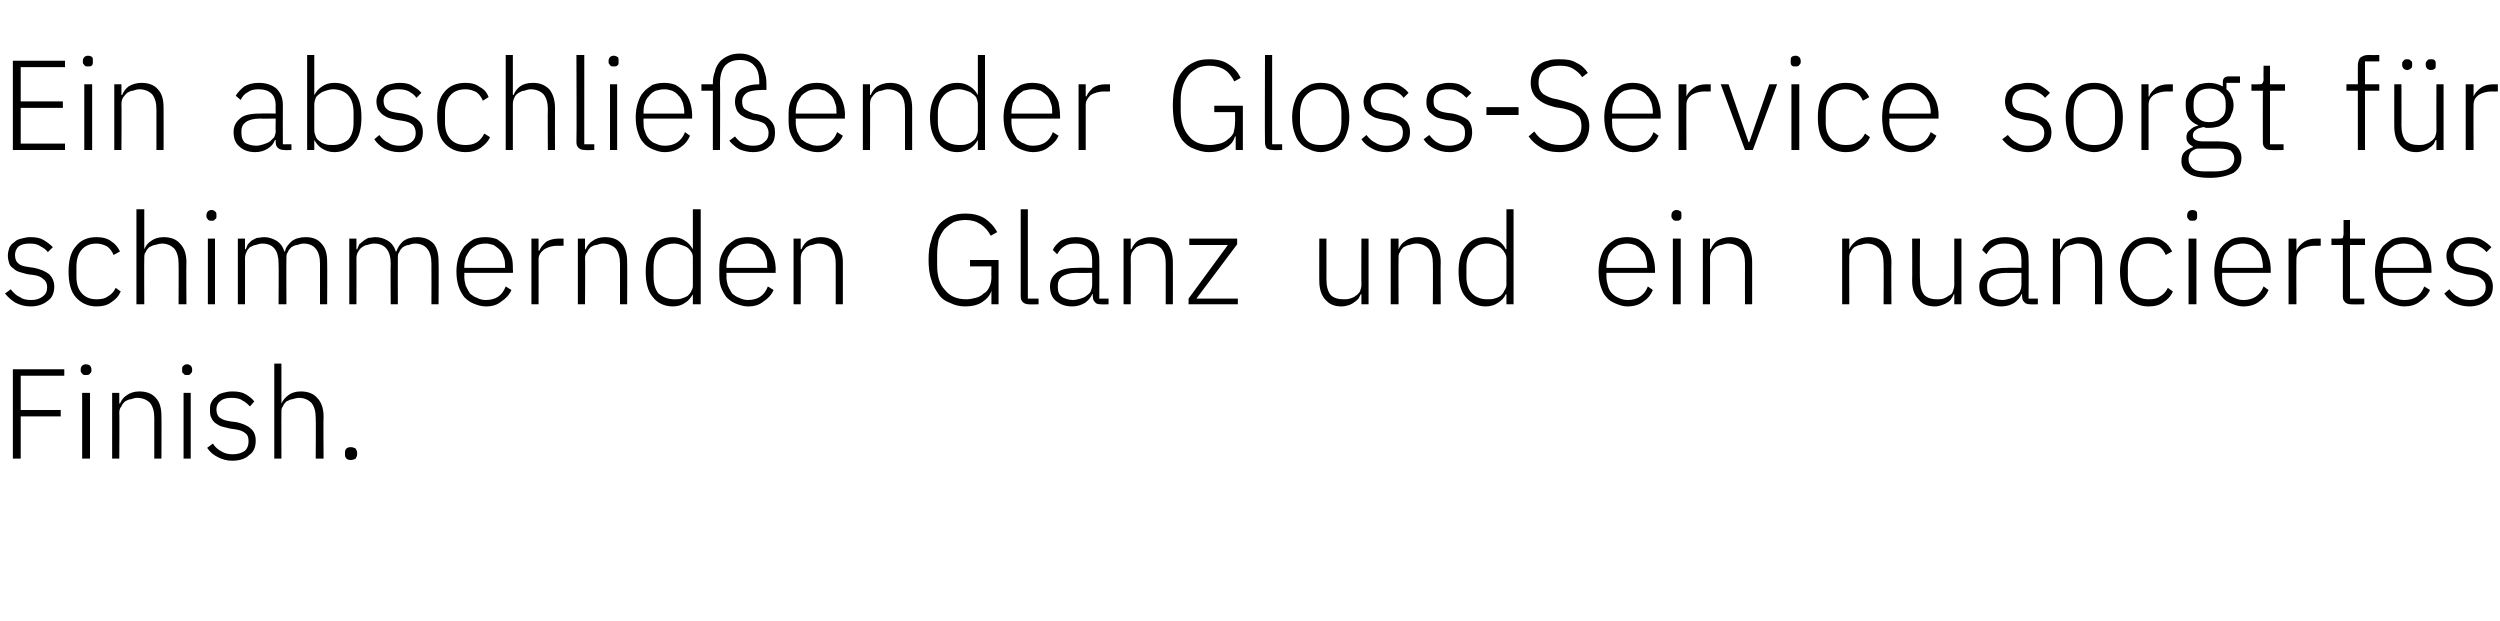 <?xml version="1.0" standalone="no"?><!DOCTYPE svg PUBLIC "-//W3C//DTD SVG 1.1//EN" "http://www.w3.org/Graphics/SVG/1.1/DTD/svg11.dtd"><svg xmlns="http://www.w3.org/2000/svg" version="1.1" width="350px" height="87px" viewBox="0 -7 350 87" style="top:-7px">  <desc>Ein abschlie ender Gloss Service sorgt f r schimmernden Glanz und ein nuanciertes Finish.</desc>  <defs/>  <g id="Polygon69796">    <path d="M 1.8 57.2 L 1.8 44.7 L 9 44.7 L 9 45.6 L 2.9 45.6 L 2.9 50.4 L 8.5 50.4 L 8.5 51.3 L 2.9 51.3 L 2.9 57.2 L 1.8 57.2 Z M 12 45.5 C 11.8 45.5 11.6 45.5 11.5 45.3 C 11.4 45.2 11.3 45.1 11.3 44.9 C 11.3 44.9 11.3 44.7 11.3 44.7 C 11.3 44.5 11.4 44.3 11.5 44.2 C 11.6 44.1 11.8 44 12 44 C 12.3 44 12.5 44.1 12.6 44.2 C 12.7 44.3 12.8 44.5 12.8 44.7 C 12.8 44.7 12.8 44.9 12.8 44.9 C 12.8 45.1 12.7 45.2 12.6 45.3 C 12.5 45.5 12.3 45.5 12 45.5 Z M 11.5 48 L 12.6 48 L 12.6 57.2 L 11.5 57.2 L 11.5 48 Z M 15.7 57.2 L 15.7 48 L 16.7 48 L 16.7 49.5 C 16.7 49.5 16.8 49.48 16.8 49.5 C 17 49 17.3 48.6 17.8 48.3 C 18.2 48 18.8 47.8 19.5 47.8 C 20.5 47.8 21.3 48.1 21.8 48.7 C 22.4 49.3 22.6 50.2 22.6 51.3 C 22.63 51.32 22.6 57.2 22.6 57.2 L 21.6 57.2 C 21.6 57.2 21.6 51.5 21.6 51.5 C 21.6 50.6 21.4 49.9 21 49.4 C 20.6 49 20 48.7 19.2 48.7 C 18.9 48.7 18.6 48.8 18.3 48.9 C 18 48.9 17.7 49.1 17.5 49.2 C 17.3 49.4 17.1 49.6 17 49.9 C 16.8 50.1 16.7 50.4 16.7 50.8 C 16.74 50.76 16.7 57.2 16.7 57.2 L 15.7 57.2 Z M 26.2 45.5 C 25.9 45.5 25.8 45.5 25.7 45.3 C 25.5 45.2 25.5 45.1 25.5 44.9 C 25.5 44.9 25.5 44.7 25.5 44.7 C 25.5 44.5 25.5 44.3 25.7 44.2 C 25.8 44.1 25.9 44 26.2 44 C 26.4 44 26.6 44.1 26.7 44.2 C 26.8 44.3 26.9 44.5 26.9 44.7 C 26.9 44.7 26.9 44.9 26.9 44.9 C 26.9 45.1 26.8 45.2 26.7 45.3 C 26.6 45.5 26.4 45.5 26.2 45.5 Z M 25.7 48 L 26.7 48 L 26.7 57.2 L 25.7 57.2 L 25.7 48 Z M 32.5 57.5 C 31.7 57.5 31.1 57.3 30.5 57 C 29.9 56.7 29.4 56.3 29 55.7 C 29 55.7 29.8 55.1 29.8 55.1 C 30.1 55.6 30.6 56 31 56.2 C 31.5 56.5 32 56.6 32.6 56.6 C 33.3 56.6 33.9 56.4 34.3 56.1 C 34.6 55.8 34.8 55.4 34.8 54.8 C 34.8 54.3 34.7 53.9 34.4 53.7 C 34.1 53.4 33.6 53.2 32.9 53.1 C 32.9 53.1 32.2 53 32.2 53 C 31.8 52.9 31.4 52.8 31 52.7 C 30.7 52.6 30.4 52.4 30.1 52.2 C 29.9 52 29.7 51.8 29.6 51.5 C 29.4 51.2 29.4 50.8 29.4 50.4 C 29.4 50 29.4 49.6 29.6 49.3 C 29.8 48.9 30 48.7 30.3 48.5 C 30.5 48.2 30.9 48.1 31.2 48 C 31.6 47.9 32 47.8 32.5 47.8 C 33.3 47.8 33.9 47.9 34.4 48.2 C 34.9 48.5 35.3 48.8 35.6 49.2 C 35.6 49.2 35 49.9 35 49.9 C 34.7 49.6 34.4 49.3 34 49.1 C 33.6 48.8 33.1 48.7 32.4 48.7 C 31.8 48.7 31.3 48.8 30.9 49.1 C 30.5 49.4 30.3 49.8 30.3 50.3 C 30.3 50.9 30.5 51.3 30.8 51.5 C 31.2 51.8 31.7 51.9 32.3 52 C 32.3 52 33.1 52.1 33.1 52.1 C 34 52.3 34.7 52.6 35.1 53 C 35.6 53.4 35.8 54 35.8 54.7 C 35.8 55.6 35.5 56.3 34.9 56.7 C 34.4 57.2 33.6 57.5 32.5 57.5 Z M 38.4 43.9 L 39.4 43.9 L 39.4 49.5 C 39.4 49.5 39.43 49.48 39.4 49.5 C 39.6 49 40 48.6 40.4 48.3 C 40.8 48 41.4 47.8 42.1 47.8 C 43.1 47.8 43.9 48.1 44.4 48.7 C 45 49.3 45.3 50.2 45.3 51.3 C 45.26 51.32 45.3 57.2 45.3 57.2 L 44.2 57.2 C 44.2 57.2 44.24 51.5 44.2 51.5 C 44.2 50.6 44 49.9 43.6 49.4 C 43.2 49 42.6 48.7 41.9 48.7 C 41.6 48.7 41.2 48.8 40.9 48.9 C 40.6 48.9 40.4 49.1 40.1 49.2 C 39.9 49.4 39.7 49.6 39.6 49.9 C 39.4 50.1 39.4 50.4 39.4 50.8 C 39.38 50.76 39.4 57.2 39.4 57.2 L 38.4 57.2 L 38.4 43.9 Z M 49.1 57.4 C 48.8 57.4 48.6 57.3 48.5 57.2 C 48.3 57 48.3 56.8 48.3 56.6 C 48.3 56.6 48.3 56.4 48.3 56.4 C 48.3 56.2 48.3 56 48.5 55.8 C 48.6 55.7 48.8 55.6 49.1 55.6 C 49.4 55.6 49.6 55.7 49.8 55.8 C 49.9 56 50 56.2 50 56.4 C 50 56.4 50 56.6 50 56.6 C 50 56.8 49.9 57 49.8 57.2 C 49.6 57.3 49.4 57.4 49.1 57.4 Z " stroke="none" fill="#000"/>  </g>  <g id="Polygon69795">    <path d="M 4.3 35.9 C 3.5 35.9 2.8 35.7 2.2 35.4 C 1.7 35.1 1.2 34.7 0.7 34.1 C 0.7 34.1 1.5 33.5 1.5 33.5 C 1.9 34 2.3 34.4 2.8 34.6 C 3.2 34.9 3.7 35 4.4 35 C 5.1 35 5.6 34.8 6 34.5 C 6.4 34.2 6.6 33.8 6.6 33.2 C 6.6 32.7 6.4 32.3 6.1 32.1 C 5.8 31.8 5.4 31.6 4.7 31.5 C 4.7 31.5 3.9 31.4 3.9 31.4 C 3.5 31.3 3.1 31.2 2.8 31.1 C 2.4 31 2.1 30.8 1.9 30.6 C 1.6 30.4 1.4 30.2 1.3 29.9 C 1.2 29.6 1.1 29.2 1.1 28.8 C 1.1 28.4 1.2 28 1.3 27.7 C 1.5 27.3 1.7 27.1 2 26.9 C 2.3 26.6 2.6 26.5 3 26.4 C 3.4 26.3 3.8 26.2 4.2 26.2 C 5 26.2 5.6 26.3 6.1 26.6 C 6.6 26.9 7 27.2 7.4 27.6 C 7.4 27.6 6.7 28.3 6.7 28.3 C 6.5 28 6.1 27.7 5.7 27.5 C 5.3 27.2 4.8 27.1 4.2 27.1 C 3.5 27.1 3 27.2 2.6 27.5 C 2.3 27.8 2.1 28.2 2.1 28.7 C 2.1 29.3 2.3 29.7 2.6 29.9 C 2.9 30.2 3.4 30.3 4.1 30.4 C 4.1 30.4 4.8 30.5 4.8 30.5 C 5.7 30.7 6.4 31 6.9 31.4 C 7.3 31.8 7.6 32.4 7.6 33.1 C 7.6 34 7.3 34.7 6.7 35.1 C 6.1 35.6 5.3 35.9 4.3 35.9 Z M 13.5 35.9 C 12.3 35.9 11.3 35.4 10.6 34.6 C 9.9 33.8 9.6 32.6 9.6 31 C 9.6 29.5 9.9 28.3 10.6 27.5 C 11.3 26.6 12.3 26.2 13.5 26.2 C 14.4 26.2 15.1 26.4 15.6 26.8 C 16.1 27.1 16.5 27.6 16.8 28.2 C 16.8 28.2 15.9 28.7 15.9 28.7 C 15.7 28.2 15.4 27.8 15 27.5 C 14.6 27.3 14.1 27.1 13.5 27.1 C 12.6 27.1 11.9 27.4 11.4 28 C 10.9 28.6 10.7 29.4 10.7 30.4 C 10.7 30.4 10.7 31.7 10.7 31.7 C 10.7 32.7 10.9 33.4 11.4 34 C 11.9 34.6 12.6 34.9 13.5 34.9 C 14.2 34.9 14.7 34.8 15.1 34.5 C 15.6 34.2 15.9 33.9 16.2 33.3 C 16.2 33.3 16.9 33.8 16.9 33.8 C 16.6 34.5 16.2 34.9 15.6 35.3 C 15.1 35.7 14.4 35.9 13.5 35.9 Z M 19.1 22.3 L 20.2 22.3 L 20.2 27.9 C 20.2 27.9 20.23 27.88 20.2 27.9 C 20.4 27.4 20.7 27 21.2 26.7 C 21.6 26.4 22.2 26.2 22.9 26.2 C 23.9 26.2 24.7 26.5 25.2 27.1 C 25.8 27.7 26.1 28.6 26.1 29.7 C 26.06 29.72 26.1 35.6 26.1 35.6 L 25 35.6 C 25 35.6 25.03 29.9 25 29.9 C 25 29 24.8 28.3 24.4 27.8 C 24 27.4 23.4 27.1 22.7 27.1 C 22.4 27.1 22 27.2 21.7 27.3 C 21.4 27.3 21.2 27.5 20.9 27.6 C 20.7 27.8 20.5 28 20.4 28.3 C 20.2 28.5 20.2 28.8 20.2 29.2 C 20.17 29.16 20.2 35.6 20.2 35.6 L 19.1 35.6 L 19.1 22.3 Z M 29.6 23.9 C 29.4 23.9 29.2 23.9 29.1 23.7 C 29 23.6 28.9 23.5 28.9 23.3 C 28.9 23.3 28.9 23.1 28.9 23.1 C 28.9 22.9 29 22.7 29.1 22.6 C 29.2 22.5 29.4 22.4 29.6 22.4 C 29.9 22.4 30 22.5 30.1 22.6 C 30.3 22.7 30.3 22.9 30.3 23.1 C 30.3 23.1 30.3 23.3 30.3 23.3 C 30.3 23.5 30.3 23.6 30.1 23.7 C 30 23.9 29.9 23.9 29.6 23.9 Z M 29.1 26.4 L 30.1 26.4 L 30.1 35.6 L 29.1 35.6 L 29.1 26.4 Z M 33.3 35.6 L 33.3 26.4 L 34.3 26.4 L 34.3 27.9 C 34.3 27.9 34.36 27.88 34.4 27.9 C 34.5 27.7 34.6 27.4 34.7 27.2 C 34.9 27 35 26.9 35.2 26.7 C 35.4 26.6 35.7 26.4 36 26.3 C 36.3 26.3 36.6 26.2 37 26.2 C 37.6 26.2 38.2 26.4 38.7 26.7 C 39.2 27 39.6 27.5 39.8 28.2 C 39.8 28.2 39.9 28.2 39.9 28.2 C 40 27.6 40.4 27.2 40.8 26.8 C 41.3 26.4 42 26.2 42.8 26.2 C 43.8 26.2 44.5 26.5 45 27.1 C 45.6 27.7 45.8 28.6 45.8 29.7 C 45.83 29.72 45.8 35.6 45.8 35.6 L 44.8 35.6 C 44.8 35.6 44.8 29.9 44.8 29.9 C 44.8 28.1 44 27.1 42.5 27.1 C 42.2 27.1 41.9 27.2 41.6 27.3 C 41.3 27.3 41 27.5 40.8 27.6 C 40.6 27.8 40.4 28 40.3 28.3 C 40.1 28.5 40.1 28.8 40.1 29.2 C 40.07 29.18 40.1 35.6 40.1 35.6 L 39 35.6 C 39 35.6 39.04 29.9 39 29.9 C 39 28.1 38.3 27.1 36.7 27.1 C 36.4 27.1 36.1 27.2 35.8 27.3 C 35.5 27.3 35.3 27.5 35 27.6 C 34.8 27.8 34.6 28 34.5 28.3 C 34.4 28.5 34.3 28.8 34.3 29.2 C 34.31 29.16 34.3 35.6 34.3 35.6 L 33.3 35.6 Z M 48.9 35.6 L 48.9 26.4 L 49.9 26.4 L 49.9 27.9 C 49.9 27.9 49.98 27.88 50 27.9 C 50.1 27.7 50.2 27.4 50.3 27.2 C 50.5 27 50.7 26.9 50.9 26.7 C 51.1 26.6 51.3 26.4 51.6 26.3 C 51.9 26.3 52.2 26.2 52.6 26.2 C 53.2 26.2 53.8 26.4 54.3 26.7 C 54.8 27 55.2 27.5 55.4 28.2 C 55.4 28.2 55.5 28.2 55.5 28.2 C 55.7 27.6 56 27.2 56.4 26.8 C 56.9 26.4 57.6 26.2 58.4 26.2 C 59.4 26.2 60.1 26.5 60.7 27.1 C 61.2 27.7 61.4 28.6 61.4 29.7 C 61.44 29.72 61.4 35.6 61.4 35.6 L 60.4 35.6 C 60.4 35.6 60.42 29.9 60.4 29.9 C 60.4 28.1 59.6 27.1 58.1 27.1 C 57.8 27.1 57.5 27.2 57.2 27.3 C 56.9 27.3 56.6 27.5 56.4 27.6 C 56.2 27.8 56 28 55.9 28.3 C 55.7 28.5 55.7 28.8 55.7 29.2 C 55.68 29.18 55.7 35.6 55.7 35.6 L 54.7 35.6 C 54.7 35.6 54.66 29.9 54.7 29.9 C 54.7 28.1 53.9 27.1 52.4 27.1 C 52 27.1 51.7 27.2 51.4 27.3 C 51.1 27.3 50.9 27.5 50.7 27.6 C 50.4 27.8 50.3 28 50.1 28.3 C 50 28.5 49.9 28.8 49.9 29.2 C 49.92 29.16 49.9 35.6 49.9 35.6 L 48.9 35.6 Z M 68 35.9 C 67.4 35.9 66.8 35.7 66.3 35.5 C 65.8 35.3 65.4 35 65 34.6 C 64.7 34.2 64.4 33.7 64.2 33.1 C 64 32.5 63.9 31.8 63.9 31 C 63.9 30.3 64 29.6 64.2 29 C 64.4 28.4 64.7 27.9 65 27.5 C 65.4 27.1 65.8 26.8 66.3 26.5 C 66.8 26.3 67.3 26.2 68 26.2 C 68.5 26.2 69.1 26.3 69.6 26.5 C 70 26.8 70.5 27.1 70.8 27.5 C 71.1 27.9 71.4 28.3 71.6 28.9 C 71.8 29.5 71.8 30.1 71.8 30.8 C 71.85 30.76 71.8 31.2 71.8 31.2 L 65 31.2 C 65 31.2 65.03 31.7 65 31.7 C 65 32.2 65.1 32.6 65.2 33 C 65.4 33.4 65.6 33.8 65.8 34.1 C 66.1 34.3 66.4 34.6 66.8 34.7 C 67.1 34.9 67.6 35 68 35 C 69.4 35 70.3 34.4 70.8 33.1 C 70.8 33.1 71.6 33.6 71.6 33.6 C 71.3 34.3 70.8 34.8 70.2 35.2 C 69.6 35.7 68.9 35.9 68 35.9 Z M 68 27.1 C 67.5 27.1 67.1 27.2 66.8 27.3 C 66.4 27.5 66.1 27.7 65.8 28 C 65.6 28.3 65.4 28.6 65.2 29 C 65.1 29.4 65 29.9 65 30.4 C 65.03 30.37 65 30.5 65 30.5 L 70.7 30.5 C 70.7 30.5 70.73 30.31 70.7 30.3 C 70.7 29.8 70.7 29.4 70.5 29 C 70.4 28.6 70.2 28.2 70 28 C 69.7 27.7 69.4 27.5 69.1 27.3 C 68.7 27.2 68.4 27.1 68 27.1 Z M 74.4 35.6 L 74.4 26.4 L 75.4 26.4 L 75.4 28.1 C 75.4 28.1 75.49 28.08 75.5 28.1 C 75.7 27.6 76 27.3 76.4 26.9 C 76.8 26.6 77.5 26.4 78.2 26.4 C 78.25 26.42 78.9 26.4 78.9 26.4 L 78.9 27.4 C 78.9 27.4 78.05 27.43 78.1 27.4 C 77.3 27.4 76.7 27.6 76.2 27.9 C 75.7 28.3 75.4 28.7 75.4 29.3 C 75.42 29.34 75.4 35.6 75.4 35.6 L 74.4 35.6 Z M 80.9 35.6 L 80.9 26.4 L 81.9 26.4 L 81.9 27.9 C 81.9 27.9 82 27.88 82 27.9 C 82.2 27.4 82.5 27 83 26.7 C 83.4 26.4 84 26.2 84.7 26.2 C 85.7 26.2 86.5 26.5 87 27.1 C 87.6 27.7 87.8 28.6 87.8 29.7 C 87.83 29.72 87.8 35.6 87.8 35.6 L 86.8 35.6 C 86.8 35.6 86.81 29.9 86.8 29.9 C 86.8 29 86.6 28.3 86.2 27.8 C 85.8 27.4 85.2 27.1 84.4 27.1 C 84.1 27.1 83.8 27.2 83.5 27.3 C 83.2 27.3 82.9 27.5 82.7 27.6 C 82.5 27.8 82.3 28 82.2 28.3 C 82 28.5 81.9 28.8 81.9 29.2 C 81.95 29.16 81.9 35.6 81.9 35.6 L 80.9 35.6 Z M 97 34.2 C 97 34.2 96.97 34.16 97 34.2 C 96.7 34.7 96.4 35.1 95.9 35.4 C 95.5 35.7 94.9 35.9 94.2 35.9 C 93 35.9 92 35.4 91.4 34.6 C 90.7 33.8 90.4 32.6 90.4 31 C 90.4 29.5 90.7 28.3 91.4 27.5 C 92 26.6 93 26.2 94.2 26.2 C 94.9 26.2 95.5 26.4 95.9 26.7 C 96.4 27 96.7 27.4 97 27.9 C 96.97 27.9 97 27.9 97 27.9 L 97 22.3 L 98.1 22.3 L 98.1 35.6 L 97 35.6 L 97 34.2 Z M 94.4 34.9 C 94.8 34.9 95.1 34.9 95.4 34.8 C 95.7 34.7 96 34.6 96.3 34.4 C 96.5 34.2 96.7 34 96.8 33.7 C 97 33.4 97 33.2 97 32.8 C 97 32.8 97 29.2 97 29.2 C 97 28.9 97 28.6 96.8 28.3 C 96.7 28.1 96.5 27.9 96.3 27.7 C 96 27.5 95.7 27.4 95.4 27.3 C 95.1 27.2 94.8 27.1 94.4 27.1 C 93.5 27.1 92.8 27.4 92.2 28 C 91.7 28.6 91.5 29.4 91.5 30.4 C 91.5 30.4 91.5 31.7 91.5 31.7 C 91.5 32.7 91.7 33.5 92.2 34.1 C 92.8 34.6 93.5 34.9 94.4 34.9 Z M 104.7 35.9 C 104.1 35.9 103.5 35.7 103 35.5 C 102.5 35.3 102.1 35 101.7 34.6 C 101.4 34.2 101.1 33.7 100.9 33.1 C 100.7 32.5 100.7 31.8 100.7 31 C 100.7 30.3 100.7 29.6 100.9 29 C 101.1 28.4 101.4 27.9 101.7 27.5 C 102.1 27.1 102.5 26.8 103 26.5 C 103.5 26.3 104.1 26.2 104.7 26.2 C 105.3 26.2 105.8 26.3 106.3 26.5 C 106.7 26.8 107.2 27.1 107.5 27.5 C 107.8 27.9 108.1 28.3 108.3 28.9 C 108.5 29.5 108.6 30.1 108.6 30.8 C 108.55 30.76 108.6 31.2 108.6 31.2 L 101.7 31.2 C 101.7 31.2 101.73 31.7 101.7 31.7 C 101.7 32.2 101.8 32.6 101.9 33 C 102.1 33.4 102.3 33.8 102.5 34.1 C 102.8 34.3 103.1 34.6 103.5 34.7 C 103.9 34.9 104.3 35 104.7 35 C 106.1 35 107 34.4 107.5 33.1 C 107.5 33.1 108.3 33.6 108.3 33.6 C 108 34.3 107.5 34.8 106.9 35.2 C 106.3 35.7 105.6 35.9 104.7 35.9 Z M 104.7 27.1 C 104.2 27.1 103.8 27.2 103.5 27.3 C 103.1 27.5 102.8 27.7 102.5 28 C 102.3 28.3 102.1 28.6 101.9 29 C 101.8 29.4 101.7 29.9 101.7 30.4 C 101.73 30.37 101.7 30.5 101.7 30.5 L 107.4 30.5 C 107.4 30.5 107.44 30.31 107.4 30.3 C 107.4 29.8 107.4 29.4 107.2 29 C 107.1 28.6 106.9 28.2 106.7 28 C 106.4 27.7 106.1 27.5 105.8 27.3 C 105.4 27.2 105.1 27.1 104.7 27.1 Z M 111.1 35.6 L 111.1 26.4 L 112.1 26.4 L 112.1 27.9 C 112.1 27.9 112.18 27.88 112.2 27.9 C 112.4 27.4 112.7 27 113.1 26.7 C 113.6 26.4 114.2 26.2 114.9 26.2 C 115.9 26.2 116.6 26.5 117.2 27.1 C 117.7 27.7 118 28.6 118 29.7 C 118.01 29.72 118 35.6 118 35.6 L 117 35.6 C 117 35.6 116.99 29.9 117 29.9 C 117 29 116.8 28.3 116.4 27.8 C 116 27.4 115.4 27.1 114.6 27.1 C 114.3 27.1 114 27.2 113.7 27.3 C 113.4 27.3 113.1 27.5 112.9 27.6 C 112.7 27.8 112.5 28 112.3 28.3 C 112.2 28.5 112.1 28.8 112.1 29.2 C 112.13 29.16 112.1 35.6 112.1 35.6 L 111.1 35.6 Z M 138.8 33.7 C 138.8 33.7 138.78 33.73 138.8 33.7 C 138.6 34.4 138.1 34.9 137.5 35.3 C 136.9 35.7 136.1 35.9 135.1 35.9 C 134.3 35.9 133.6 35.7 133 35.4 C 132.4 35.2 131.8 34.8 131.4 34.2 C 131 33.6 130.6 33 130.4 32.2 C 130.1 31.4 130 30.4 130 29.4 C 130 28.3 130.1 27.4 130.4 26.6 C 130.6 25.7 131 25.1 131.4 24.5 C 131.8 24 132.4 23.6 133 23.3 C 133.7 23 134.4 22.9 135.2 22.9 C 136.2 22.9 137.1 23.1 137.9 23.6 C 138.6 24.1 139.2 24.7 139.6 25.5 C 139.6 25.5 138.7 26 138.7 26 C 138.4 25.4 137.9 24.8 137.3 24.4 C 136.7 24 136 23.8 135.2 23.8 C 134.6 23.8 134 23.9 133.5 24.1 C 133 24.4 132.6 24.7 132.2 25.1 C 131.9 25.5 131.6 26 131.4 26.6 C 131.3 27.2 131.2 27.8 131.2 28.6 C 131.2 28.6 131.2 30.1 131.2 30.1 C 131.2 31.6 131.5 32.8 132.3 33.6 C 133 34.5 134 34.9 135.3 34.9 C 135.7 34.9 136.2 34.8 136.6 34.7 C 137 34.6 137.4 34.4 137.7 34.1 C 138.1 33.9 138.3 33.6 138.5 33.2 C 138.7 32.8 138.8 32.3 138.8 31.8 C 138.78 31.83 138.8 30.3 138.8 30.3 L 135.8 30.3 L 135.8 29.4 L 139.8 29.4 L 139.8 35.6 L 138.8 35.6 L 138.8 33.7 Z M 144 35.6 C 143.7 35.6 143.4 35.5 143.2 35.3 C 143 35.1 142.9 34.9 142.9 34.5 C 142.9 34.52 142.9 22.3 142.9 22.3 L 143.9 22.3 L 143.9 34.8 L 145.4 34.8 L 145.4 35.6 C 145.4 35.6 144.04 35.64 144 35.6 Z M 154.1 35.6 C 153.7 35.6 153.4 35.5 153.3 35.3 C 153.1 35.1 153 34.9 153 34.5 C 152.96 34.51 153 34.2 153 34.2 C 153 34.2 152.87 34.18 152.9 34.2 C 152.7 34.7 152.3 35.1 151.9 35.4 C 151.4 35.7 150.8 35.9 150.1 35.9 C 149.1 35.9 148.4 35.6 147.8 35.1 C 147.3 34.7 147 34 147 33.1 C 147 32.3 147.3 31.7 147.9 31.2 C 148.5 30.7 149.5 30.5 150.8 30.5 C 150.78 30.46 152.9 30.5 152.9 30.5 C 152.9 30.5 152.91 29.38 152.9 29.4 C 152.9 27.9 152.1 27.1 150.6 27.1 C 149.9 27.1 149.4 27.2 149 27.5 C 148.6 27.7 148.3 28.1 148 28.6 C 148 28.6 147.4 28 147.4 28 C 147.6 27.5 148 27.1 148.5 26.7 C 149.1 26.4 149.7 26.2 150.6 26.2 C 151.7 26.2 152.5 26.5 153.1 27 C 153.6 27.6 153.9 28.3 153.9 29.3 C 153.93 29.29 153.9 34.8 153.9 34.8 L 155.2 34.8 L 155.2 35.6 C 155.2 35.6 154.13 35.64 154.1 35.6 Z M 150.2 35 C 150.6 35 150.9 34.9 151.3 34.8 C 151.6 34.7 151.9 34.6 152.1 34.4 C 152.4 34.2 152.6 34 152.7 33.8 C 152.8 33.5 152.9 33.3 152.9 32.9 C 152.91 32.95 152.9 31.2 152.9 31.2 C 152.9 31.2 150.75 31.23 150.7 31.2 C 149.8 31.2 149.2 31.4 148.7 31.7 C 148.3 32 148.1 32.4 148.1 32.9 C 148.1 32.9 148.1 33.3 148.1 33.3 C 148.1 33.9 148.3 34.3 148.7 34.6 C 149.1 34.8 149.6 35 150.2 35 Z M 157.3 35.6 L 157.3 26.4 L 158.3 26.4 L 158.3 27.9 C 158.3 27.9 158.39 27.88 158.4 27.9 C 158.6 27.4 158.9 27 159.3 26.7 C 159.8 26.4 160.4 26.2 161.1 26.2 C 162.1 26.2 162.9 26.5 163.4 27.1 C 163.9 27.7 164.2 28.6 164.2 29.7 C 164.22 29.72 164.2 35.6 164.2 35.6 L 163.2 35.6 C 163.2 35.6 163.19 29.9 163.2 29.9 C 163.2 29 163 28.3 162.6 27.8 C 162.2 27.4 161.6 27.1 160.8 27.1 C 160.5 27.1 160.2 27.2 159.9 27.3 C 159.6 27.3 159.3 27.5 159.1 27.6 C 158.9 27.8 158.7 28 158.5 28.3 C 158.4 28.5 158.3 28.8 158.3 29.2 C 158.33 29.16 158.3 35.6 158.3 35.6 L 157.3 35.6 Z M 166.4 35.6 L 166.4 34.8 L 171.9 27.3 L 166.5 27.3 L 166.5 26.4 L 173.2 26.4 L 173.2 27.2 L 167.5 34.8 L 173.3 34.8 L 173.3 35.6 L 166.4 35.6 Z M 190.6 34.2 C 190.6 34.2 190.5 34.18 190.5 34.2 C 190.4 34.4 190.3 34.6 190.2 34.8 C 190 35 189.8 35.2 189.6 35.3 C 189.4 35.5 189.1 35.6 188.9 35.7 C 188.6 35.8 188.2 35.9 187.8 35.9 C 186.8 35.9 186.1 35.6 185.5 34.9 C 185 34.3 184.7 33.5 184.7 32.3 C 184.69 32.35 184.7 26.4 184.7 26.4 L 185.7 26.4 C 185.7 26.4 185.71 32.15 185.7 32.1 C 185.7 33.1 185.9 33.8 186.3 34.3 C 186.7 34.7 187.3 34.9 188.1 34.9 C 188.4 34.9 188.7 34.9 189 34.8 C 189.3 34.7 189.6 34.6 189.8 34.4 C 190 34.3 190.2 34.1 190.4 33.8 C 190.5 33.5 190.6 33.2 190.6 32.9 C 190.57 32.89 190.6 26.4 190.6 26.4 L 191.6 26.4 L 191.6 35.6 L 190.6 35.6 L 190.6 34.2 Z M 194.7 35.6 L 194.7 26.4 L 195.8 26.4 L 195.8 27.9 C 195.8 27.9 195.83 27.88 195.8 27.9 C 196 27.4 196.3 27 196.8 26.7 C 197.2 26.4 197.8 26.2 198.5 26.2 C 199.5 26.2 200.3 26.5 200.8 27.1 C 201.4 27.7 201.7 28.6 201.7 29.7 C 201.66 29.72 201.7 35.6 201.7 35.6 L 200.6 35.6 C 200.6 35.6 200.63 29.9 200.6 29.9 C 200.6 29 200.4 28.3 200 27.8 C 199.6 27.4 199 27.1 198.3 27.1 C 197.9 27.1 197.6 27.2 197.3 27.3 C 197 27.3 196.8 27.5 196.5 27.6 C 196.3 27.8 196.1 28 196 28.3 C 195.8 28.5 195.8 28.8 195.8 29.2 C 195.77 29.16 195.8 35.6 195.8 35.6 L 194.7 35.6 Z M 210.9 34.2 C 210.9 34.2 210.8 34.16 210.8 34.2 C 210.6 34.7 210.2 35.1 209.7 35.4 C 209.3 35.7 208.7 35.9 208 35.9 C 206.8 35.9 205.9 35.4 205.2 34.6 C 204.5 33.8 204.2 32.6 204.2 31 C 204.2 29.5 204.5 28.3 205.2 27.5 C 205.9 26.6 206.8 26.2 208 26.2 C 208.7 26.2 209.3 26.4 209.8 26.7 C 210.2 27 210.6 27.4 210.8 27.9 C 210.8 27.9 210.9 27.9 210.9 27.9 L 210.9 22.3 L 211.9 22.3 L 211.9 35.6 L 210.9 35.6 L 210.9 34.2 Z M 208.2 34.9 C 208.6 34.9 208.9 34.9 209.2 34.8 C 209.6 34.7 209.8 34.6 210.1 34.4 C 210.3 34.2 210.5 34 210.6 33.7 C 210.8 33.4 210.9 33.2 210.9 32.8 C 210.9 32.8 210.9 29.2 210.9 29.2 C 210.9 28.9 210.8 28.6 210.6 28.3 C 210.5 28.1 210.3 27.9 210.1 27.7 C 209.8 27.5 209.6 27.4 209.2 27.3 C 208.9 27.2 208.6 27.1 208.2 27.1 C 207.3 27.1 206.6 27.4 206.1 28 C 205.5 28.6 205.3 29.4 205.3 30.4 C 205.3 30.4 205.3 31.7 205.3 31.7 C 205.3 32.7 205.5 33.5 206.1 34.1 C 206.6 34.6 207.3 34.9 208.2 34.9 Z M 227.8 35.9 C 227.2 35.9 226.7 35.7 226.2 35.5 C 225.7 35.3 225.2 35 224.9 34.6 C 224.5 34.2 224.3 33.7 224.1 33.1 C 223.9 32.5 223.8 31.8 223.8 31 C 223.8 30.3 223.9 29.6 224.1 29 C 224.3 28.4 224.5 27.9 224.9 27.5 C 225.2 27.1 225.7 26.8 226.2 26.5 C 226.7 26.3 227.2 26.2 227.8 26.2 C 228.4 26.2 228.9 26.3 229.4 26.5 C 229.9 26.8 230.3 27.1 230.6 27.5 C 231 27.9 231.2 28.3 231.4 28.9 C 231.6 29.5 231.7 30.1 231.7 30.8 C 231.71 30.76 231.7 31.2 231.7 31.2 L 224.9 31.2 C 224.9 31.2 224.89 31.7 224.9 31.7 C 224.9 32.2 225 32.6 225.1 33 C 225.2 33.4 225.4 33.8 225.7 34.1 C 225.9 34.3 226.3 34.6 226.6 34.7 C 227 34.9 227.4 35 227.9 35 C 229.2 35 230.2 34.4 230.7 33.1 C 230.7 33.1 231.4 33.6 231.4 33.6 C 231.1 34.3 230.7 34.8 230.1 35.2 C 229.5 35.7 228.7 35.9 227.8 35.9 Z M 227.8 27.1 C 227.4 27.1 227 27.2 226.6 27.3 C 226.3 27.5 225.9 27.7 225.7 28 C 225.4 28.3 225.2 28.6 225.1 29 C 225 29.4 224.9 29.9 224.9 30.4 C 224.89 30.37 224.9 30.5 224.9 30.5 L 230.6 30.5 C 230.6 30.5 230.59 30.31 230.6 30.3 C 230.6 29.8 230.5 29.4 230.4 29 C 230.3 28.6 230.1 28.2 229.8 28 C 229.6 27.7 229.3 27.5 228.9 27.3 C 228.6 27.2 228.2 27.1 227.8 27.1 Z M 234.7 23.9 C 234.5 23.9 234.3 23.9 234.2 23.7 C 234.1 23.6 234 23.5 234 23.3 C 234 23.3 234 23.1 234 23.1 C 234 22.9 234.1 22.7 234.2 22.6 C 234.3 22.5 234.5 22.4 234.7 22.4 C 235 22.4 235.1 22.5 235.3 22.6 C 235.4 22.7 235.4 22.9 235.4 23.1 C 235.4 23.1 235.4 23.3 235.4 23.3 C 235.4 23.5 235.4 23.6 235.3 23.7 C 235.1 23.9 235 23.9 234.7 23.9 Z M 234.2 26.4 L 235.3 26.4 L 235.3 35.6 L 234.2 35.6 L 234.2 26.4 Z M 238.4 35.6 L 238.4 26.4 L 239.4 26.4 L 239.4 27.9 C 239.4 27.9 239.48 27.88 239.5 27.9 C 239.7 27.4 240 27 240.4 26.7 C 240.9 26.4 241.5 26.2 242.2 26.2 C 243.2 26.2 243.9 26.5 244.5 27.1 C 245 27.7 245.3 28.6 245.3 29.7 C 245.31 29.72 245.3 35.6 245.3 35.6 L 244.3 35.6 C 244.3 35.6 244.28 29.9 244.3 29.9 C 244.3 29 244.1 28.3 243.7 27.8 C 243.3 27.4 242.7 27.1 241.9 27.1 C 241.6 27.1 241.3 27.2 241 27.3 C 240.7 27.3 240.4 27.5 240.2 27.6 C 240 27.8 239.8 28 239.6 28.3 C 239.5 28.5 239.4 28.8 239.4 29.2 C 239.42 29.16 239.4 35.6 239.4 35.6 L 238.4 35.6 Z M 257.9 35.6 L 257.9 26.4 L 258.9 26.4 L 258.9 27.9 C 258.9 27.9 258.93 27.88 258.9 27.9 C 259.1 27.4 259.5 27 259.9 26.7 C 260.3 26.4 260.9 26.2 261.6 26.2 C 262.6 26.2 263.4 26.5 263.9 27.1 C 264.5 27.7 264.8 28.6 264.8 29.7 C 264.76 29.72 264.8 35.6 264.8 35.6 L 263.7 35.6 C 263.7 35.6 263.74 29.9 263.7 29.9 C 263.7 29 263.5 28.3 263.1 27.8 C 262.7 27.4 262.1 27.1 261.4 27.1 C 261.1 27.1 260.7 27.2 260.4 27.3 C 260.1 27.3 259.9 27.5 259.6 27.6 C 259.4 27.8 259.2 28 259.1 28.3 C 258.9 28.5 258.9 28.8 258.9 29.2 C 258.88 29.16 258.9 35.6 258.9 35.6 L 257.9 35.6 Z M 273.6 34.2 C 273.6 34.2 273.54 34.18 273.5 34.2 C 273.5 34.4 273.3 34.6 273.2 34.8 C 273.1 35 272.9 35.2 272.7 35.3 C 272.4 35.5 272.2 35.6 271.9 35.7 C 271.6 35.8 271.3 35.9 270.9 35.9 C 269.9 35.9 269.1 35.6 268.6 34.9 C 268 34.3 267.7 33.5 267.7 32.3 C 267.73 32.35 267.7 26.4 267.7 26.4 L 268.8 26.4 C 268.8 26.4 268.75 32.15 268.8 32.1 C 268.8 33.1 269 33.8 269.4 34.3 C 269.8 34.7 270.4 34.9 271.1 34.9 C 271.5 34.9 271.8 34.9 272.1 34.8 C 272.3 34.7 272.6 34.6 272.8 34.4 C 273.1 34.3 273.3 34.1 273.4 33.8 C 273.5 33.5 273.6 33.2 273.6 32.9 C 273.61 32.89 273.6 26.4 273.6 26.4 L 274.6 26.4 L 274.6 35.6 L 273.6 35.6 L 273.6 34.2 Z M 284.2 35.6 C 283.8 35.6 283.6 35.5 283.4 35.3 C 283.2 35.1 283.1 34.9 283.1 34.5 C 283.07 34.51 283.1 34.2 283.1 34.2 C 283.1 34.2 282.98 34.18 283 34.2 C 282.8 34.7 282.4 35.1 282 35.4 C 281.5 35.7 280.9 35.9 280.2 35.9 C 279.2 35.9 278.5 35.6 277.9 35.1 C 277.4 34.7 277.1 34 277.1 33.1 C 277.1 32.3 277.4 31.7 278 31.2 C 278.6 30.7 279.6 30.5 280.9 30.5 C 280.89 30.46 283 30.5 283 30.5 C 283 30.5 283.01 29.38 283 29.4 C 283 27.9 282.2 27.1 280.7 27.1 C 280 27.1 279.5 27.2 279.1 27.5 C 278.7 27.7 278.4 28.1 278.1 28.6 C 278.1 28.6 277.5 28 277.5 28 C 277.7 27.5 278.1 27.1 278.6 26.7 C 279.2 26.4 279.9 26.2 280.7 26.2 C 281.8 26.2 282.6 26.5 283.2 27 C 283.8 27.6 284 28.3 284 29.3 C 284.04 29.29 284 34.8 284 34.8 L 285.3 34.8 L 285.3 35.6 C 285.3 35.6 284.24 35.64 284.2 35.6 Z M 280.3 35 C 280.7 35 281.1 34.9 281.4 34.8 C 281.7 34.7 282 34.6 282.2 34.4 C 282.5 34.2 282.7 34 282.8 33.8 C 282.9 33.5 283 33.3 283 32.9 C 283.01 32.95 283 31.2 283 31.2 C 283 31.2 280.85 31.23 280.9 31.2 C 279.9 31.2 279.3 31.4 278.8 31.7 C 278.4 32 278.2 32.4 278.2 32.9 C 278.2 32.9 278.2 33.3 278.2 33.3 C 278.2 33.9 278.4 34.3 278.8 34.6 C 279.2 34.8 279.7 35 280.3 35 Z M 287.4 35.6 L 287.4 26.4 L 288.4 26.4 L 288.4 27.9 C 288.4 27.9 288.49 27.88 288.5 27.9 C 288.7 27.4 289 27 289.4 26.7 C 289.9 26.4 290.5 26.2 291.2 26.2 C 292.2 26.2 293 26.5 293.5 27.1 C 294.1 27.7 294.3 28.6 294.3 29.7 C 294.33 29.72 294.3 35.6 294.3 35.6 L 293.3 35.6 C 293.3 35.6 293.3 29.9 293.3 29.9 C 293.3 29 293.1 28.3 292.7 27.8 C 292.3 27.4 291.7 27.1 290.9 27.1 C 290.6 27.1 290.3 27.2 290 27.3 C 289.7 27.3 289.4 27.5 289.2 27.6 C 289 27.8 288.8 28 288.6 28.3 C 288.5 28.5 288.4 28.8 288.4 29.2 C 288.44 29.16 288.4 35.6 288.4 35.6 L 287.4 35.6 Z M 300.8 35.9 C 299.5 35.9 298.6 35.4 297.9 34.6 C 297.2 33.8 296.8 32.6 296.8 31 C 296.8 29.5 297.2 28.3 297.9 27.5 C 298.6 26.6 299.5 26.2 300.8 26.2 C 301.7 26.2 302.4 26.4 302.9 26.8 C 303.4 27.1 303.8 27.6 304.1 28.2 C 304.1 28.2 303.2 28.7 303.2 28.7 C 303 28.2 302.7 27.8 302.3 27.5 C 301.9 27.3 301.4 27.1 300.8 27.1 C 299.9 27.1 299.2 27.4 298.7 28 C 298.2 28.6 297.9 29.4 297.9 30.4 C 297.9 30.4 297.9 31.7 297.9 31.7 C 297.9 32.7 298.2 33.4 298.7 34 C 299.2 34.6 299.9 34.9 300.8 34.9 C 301.5 34.9 302 34.8 302.4 34.5 C 302.9 34.2 303.2 33.9 303.5 33.3 C 303.5 33.3 304.2 33.8 304.2 33.8 C 303.9 34.5 303.5 34.9 302.9 35.3 C 302.4 35.7 301.7 35.9 300.8 35.9 Z M 306.9 23.9 C 306.7 23.9 306.5 23.9 306.4 23.7 C 306.3 23.6 306.2 23.5 306.2 23.3 C 306.2 23.3 306.2 23.1 306.2 23.1 C 306.2 22.9 306.3 22.7 306.4 22.6 C 306.5 22.5 306.7 22.4 306.9 22.4 C 307.2 22.4 307.4 22.5 307.5 22.6 C 307.6 22.7 307.6 22.9 307.6 23.1 C 307.6 23.1 307.6 23.3 307.6 23.3 C 307.6 23.5 307.6 23.6 307.5 23.7 C 307.4 23.9 307.2 23.9 306.9 23.9 Z M 306.4 26.4 L 307.5 26.4 L 307.5 35.6 L 306.4 35.6 L 306.4 26.4 Z M 314 35.9 C 313.4 35.9 312.9 35.7 312.4 35.5 C 311.9 35.3 311.4 35 311.1 34.6 C 310.7 34.2 310.5 33.7 310.3 33.1 C 310.1 32.5 310 31.8 310 31 C 310 30.3 310.1 29.6 310.3 29 C 310.5 28.4 310.7 27.9 311.1 27.5 C 311.4 27.1 311.9 26.8 312.4 26.5 C 312.8 26.3 313.4 26.2 314 26.2 C 314.6 26.2 315.1 26.3 315.6 26.5 C 316.1 26.8 316.5 27.1 316.8 27.5 C 317.2 27.9 317.4 28.3 317.6 28.9 C 317.8 29.5 317.9 30.1 317.9 30.8 C 317.9 30.76 317.9 31.2 317.9 31.2 L 311.1 31.2 C 311.1 31.2 311.08 31.7 311.1 31.7 C 311.1 32.2 311.1 32.6 311.3 33 C 311.4 33.4 311.6 33.8 311.9 34.1 C 312.1 34.3 312.5 34.6 312.8 34.7 C 313.2 34.9 313.6 35 314.1 35 C 315.4 35 316.4 34.4 316.9 33.1 C 316.9 33.1 317.6 33.6 317.6 33.6 C 317.3 34.3 316.9 34.8 316.3 35.2 C 315.7 35.7 314.9 35.9 314 35.9 Z M 314 27.1 C 313.6 27.1 313.2 27.2 312.8 27.3 C 312.4 27.5 312.1 27.7 311.9 28 C 311.6 28.3 311.4 28.6 311.3 29 C 311.1 29.4 311.1 29.9 311.1 30.4 C 311.08 30.37 311.1 30.5 311.1 30.5 L 316.8 30.5 C 316.8 30.5 316.79 30.31 316.8 30.3 C 316.8 29.8 316.7 29.4 316.6 29 C 316.5 28.6 316.3 28.2 316 28 C 315.8 27.7 315.5 27.5 315.1 27.3 C 314.8 27.2 314.4 27.1 314 27.1 Z M 320.4 35.6 L 320.4 26.4 L 321.5 26.4 L 321.5 28.1 C 321.5 28.1 321.55 28.08 321.5 28.1 C 321.7 27.6 322 27.3 322.5 26.9 C 322.9 26.6 323.5 26.4 324.3 26.4 C 324.3 26.42 324.9 26.4 324.9 26.4 L 324.9 27.4 C 324.9 27.4 324.1 27.43 324.1 27.4 C 323.3 27.4 322.7 27.6 322.2 27.9 C 321.7 28.3 321.5 28.7 321.5 29.3 C 321.47 29.34 321.5 35.6 321.5 35.6 L 320.4 35.6 Z M 329.1 35.6 C 328.8 35.6 328.5 35.5 328.3 35.3 C 328.1 35.1 328 34.9 328 34.5 C 328 34.5 328 27.3 328 27.3 L 326.4 27.3 L 326.4 26.4 C 326.4 26.4 327.44 26.42 327.4 26.4 C 327.7 26.4 327.9 26.4 328 26.3 C 328 26.2 328.1 26 328.1 25.7 C 328.09 25.72 328.1 23.8 328.1 23.8 L 329 23.8 L 329 26.4 L 331.1 26.4 L 331.1 27.3 L 329 27.3 L 329 34.8 L 331 34.8 L 331 35.6 C 331 35.6 329.14 35.64 329.1 35.6 Z M 336.6 35.9 C 335.9 35.9 335.4 35.7 334.9 35.5 C 334.4 35.3 334 35 333.6 34.6 C 333.3 34.2 333 33.7 332.8 33.1 C 332.6 32.5 332.5 31.8 332.5 31 C 332.5 30.3 332.6 29.6 332.8 29 C 333 28.4 333.3 27.9 333.6 27.5 C 334 27.1 334.4 26.8 334.9 26.5 C 335.4 26.3 335.9 26.2 336.5 26.2 C 337.1 26.2 337.7 26.3 338.1 26.5 C 338.6 26.8 339 27.1 339.4 27.5 C 339.7 27.9 340 28.3 340.1 28.9 C 340.3 29.5 340.4 30.1 340.4 30.8 C 340.43 30.76 340.4 31.2 340.4 31.2 L 333.6 31.2 C 333.6 31.2 333.6 31.7 333.6 31.7 C 333.6 32.2 333.7 32.6 333.8 33 C 333.9 33.4 334.1 33.8 334.4 34.1 C 334.7 34.3 335 34.6 335.3 34.7 C 335.7 34.9 336.1 35 336.6 35 C 338 35 338.9 34.4 339.4 33.1 C 339.4 33.1 340.2 33.6 340.2 33.6 C 339.9 34.3 339.4 34.8 338.8 35.2 C 338.2 35.7 337.4 35.9 336.6 35.9 Z M 336.5 27.1 C 336.1 27.1 335.7 27.2 335.3 27.3 C 335 27.5 334.7 27.7 334.4 28 C 334.1 28.3 333.9 28.6 333.8 29 C 333.7 29.4 333.6 29.9 333.6 30.4 C 333.6 30.37 333.6 30.5 333.6 30.5 L 339.3 30.5 C 339.3 30.5 339.31 30.31 339.3 30.3 C 339.3 29.8 339.2 29.4 339.1 29 C 339 28.6 338.8 28.2 338.5 28 C 338.3 27.7 338 27.5 337.7 27.3 C 337.3 27.2 336.9 27.1 336.5 27.1 Z M 345.7 35.9 C 344.9 35.9 344.2 35.7 343.6 35.4 C 343.1 35.1 342.6 34.7 342.2 34.1 C 342.2 34.1 342.9 33.5 342.9 33.5 C 343.3 34 343.7 34.4 344.2 34.6 C 344.6 34.9 345.2 35 345.8 35 C 346.5 35 347 34.8 347.4 34.5 C 347.8 34.2 348 33.8 348 33.2 C 348 32.7 347.8 32.3 347.5 32.1 C 347.2 31.8 346.8 31.6 346.1 31.5 C 346.1 31.5 345.3 31.4 345.3 31.4 C 344.9 31.3 344.5 31.2 344.2 31.1 C 343.8 31 343.5 30.8 343.3 30.6 C 343 30.4 342.9 30.2 342.7 29.9 C 342.6 29.6 342.5 29.2 342.5 28.8 C 342.5 28.4 342.6 28 342.8 27.7 C 342.9 27.3 343.1 27.1 343.4 26.9 C 343.7 26.6 344 26.5 344.4 26.4 C 344.8 26.3 345.2 26.2 345.6 26.2 C 346.4 26.2 347 26.3 347.5 26.6 C 348 26.9 348.4 27.2 348.8 27.6 C 348.8 27.6 348.1 28.3 348.1 28.3 C 347.9 28 347.5 27.7 347.1 27.5 C 346.7 27.2 346.2 27.1 345.6 27.1 C 344.9 27.1 344.4 27.2 344.1 27.5 C 343.7 27.8 343.5 28.2 343.5 28.7 C 343.5 29.3 343.7 29.7 344 29.9 C 344.3 30.2 344.8 30.3 345.5 30.4 C 345.5 30.4 346.2 30.5 346.2 30.5 C 347.2 30.7 347.8 31 348.3 31.4 C 348.7 31.8 349 32.4 349 33.1 C 349 34 348.7 34.7 348.1 35.1 C 347.5 35.6 346.7 35.9 345.7 35.9 Z " stroke="none" fill="#000"/>  </g>  <g id="Polygon69794">    <path d="M 1.8 14 L 1.8 1.5 L 9.1 1.5 L 9.1 2.4 L 2.9 2.4 L 2.9 7.2 L 8.8 7.2 L 8.8 8.1 L 2.9 8.1 L 2.9 13.1 L 9.1 13.1 L 9.1 14 L 1.8 14 Z M 12.3 2.3 C 12.1 2.3 11.9 2.3 11.8 2.1 C 11.7 2 11.6 1.9 11.6 1.7 C 11.6 1.7 11.6 1.5 11.6 1.5 C 11.6 1.3 11.7 1.1 11.8 1 C 11.9 0.9 12.1 0.8 12.3 0.8 C 12.6 0.8 12.8 0.9 12.9 1 C 13 1.1 13 1.3 13 1.5 C 13 1.5 13 1.7 13 1.7 C 13 1.9 13 2 12.9 2.1 C 12.8 2.3 12.6 2.3 12.3 2.3 Z M 11.8 4.8 L 12.9 4.8 L 12.9 14 L 11.8 14 L 11.8 4.8 Z M 16 14 L 16 4.8 L 17 4.8 L 17 6.3 C 17 6.3 17.09 6.28 17.1 6.3 C 17.3 5.8 17.6 5.4 18 5.1 C 18.5 4.8 19.1 4.6 19.8 4.6 C 20.8 4.6 21.6 4.9 22.1 5.5 C 22.7 6.1 22.9 7 22.9 8.1 C 22.92 8.12 22.9 14 22.9 14 L 21.9 14 C 21.9 14 21.9 8.3 21.9 8.3 C 21.9 7.4 21.7 6.7 21.3 6.2 C 20.9 5.8 20.3 5.5 19.5 5.5 C 19.2 5.5 18.9 5.6 18.6 5.7 C 18.3 5.7 18 5.9 17.8 6 C 17.6 6.2 17.4 6.4 17.2 6.7 C 17.1 6.9 17 7.2 17 7.6 C 17.04 7.56 17 14 17 14 L 16 14 Z M 39.8 14 C 39.4 14 39.1 13.9 38.9 13.7 C 38.7 13.5 38.6 13.3 38.6 12.9 C 38.61 12.91 38.6 12.6 38.6 12.6 C 38.6 12.6 38.52 12.58 38.5 12.6 C 38.3 13.1 38 13.5 37.5 13.8 C 37 14.1 36.5 14.3 35.7 14.3 C 34.8 14.3 34 14 33.5 13.5 C 33 13.1 32.7 12.4 32.7 11.5 C 32.7 10.7 33 10.1 33.6 9.6 C 34.1 9.1 35.1 8.9 36.4 8.9 C 36.43 8.86 38.6 8.9 38.6 8.9 C 38.6 8.9 38.56 7.78 38.6 7.8 C 38.6 6.3 37.8 5.5 36.2 5.5 C 35.6 5.5 35.1 5.6 34.7 5.9 C 34.3 6.1 33.9 6.5 33.7 7 C 33.7 7 33 6.4 33 6.4 C 33.3 5.9 33.7 5.5 34.2 5.1 C 34.7 4.8 35.4 4.6 36.2 4.6 C 37.3 4.6 38.1 4.9 38.7 5.4 C 39.3 6 39.6 6.7 39.6 7.7 C 39.58 7.69 39.6 13.2 39.6 13.2 L 40.8 13.2 L 40.8 14 C 40.8 14 39.78 14.04 39.8 14 Z M 35.9 13.4 C 36.2 13.4 36.6 13.3 36.9 13.2 C 37.2 13.1 37.5 13 37.8 12.8 C 38 12.6 38.2 12.4 38.4 12.2 C 38.5 11.9 38.6 11.7 38.6 11.3 C 38.56 11.35 38.6 9.6 38.6 9.6 C 38.6 9.6 36.4 9.63 36.4 9.6 C 35.5 9.6 34.8 9.8 34.4 10.1 C 34 10.4 33.8 10.8 33.8 11.3 C 33.8 11.3 33.8 11.7 33.8 11.7 C 33.8 12.3 34 12.7 34.3 13 C 34.7 13.2 35.2 13.4 35.9 13.4 Z M 43 0.7 L 44 0.7 L 44 6.3 C 44 6.3 44.04 6.3 44 6.3 C 44.3 5.8 44.6 5.4 45.1 5.1 C 45.5 4.8 46.1 4.6 46.8 4.6 C 48 4.6 49 5 49.6 5.9 C 50.3 6.7 50.6 7.9 50.6 9.4 C 50.6 11 50.3 12.2 49.6 13 C 49 13.8 48 14.3 46.8 14.3 C 46.1 14.3 45.6 14.1 45.1 13.8 C 44.6 13.5 44.3 13.1 44 12.6 C 44.04 12.56 44 12.6 44 12.6 L 44 14 L 43 14 L 43 0.7 Z M 46.6 13.3 C 47.5 13.3 48.3 13 48.8 12.5 C 49.3 11.9 49.5 11.1 49.5 10.1 C 49.5 10.1 49.5 8.8 49.5 8.8 C 49.5 7.8 49.3 7 48.8 6.4 C 48.3 5.8 47.5 5.5 46.6 5.5 C 46.3 5.5 45.9 5.6 45.6 5.7 C 45.3 5.8 45 5.9 44.8 6.1 C 44.5 6.3 44.3 6.5 44.2 6.7 C 44.1 7 44 7.3 44 7.6 C 44 7.6 44 11.2 44 11.2 C 44 11.6 44.1 11.8 44.2 12.1 C 44.3 12.4 44.5 12.6 44.8 12.8 C 45 13 45.3 13.1 45.6 13.2 C 45.9 13.3 46.3 13.3 46.6 13.3 Z M 55.9 14.3 C 55.1 14.3 54.4 14.1 53.8 13.8 C 53.3 13.5 52.8 13.1 52.4 12.5 C 52.4 12.5 53.1 11.9 53.1 11.9 C 53.5 12.4 53.9 12.8 54.4 13 C 54.8 13.3 55.4 13.4 56 13.4 C 56.7 13.4 57.2 13.2 57.6 12.9 C 58 12.6 58.2 12.2 58.2 11.6 C 58.2 11.1 58 10.7 57.8 10.5 C 57.5 10.2 57 10 56.3 9.9 C 56.3 9.9 55.6 9.8 55.6 9.8 C 55.1 9.7 54.7 9.6 54.4 9.5 C 54.1 9.4 53.8 9.2 53.5 9 C 53.3 8.8 53.1 8.6 52.9 8.3 C 52.8 8 52.7 7.6 52.7 7.2 C 52.7 6.8 52.8 6.4 53 6.1 C 53.1 5.7 53.3 5.5 53.6 5.3 C 53.9 5 54.2 4.9 54.6 4.8 C 55 4.7 55.4 4.6 55.9 4.6 C 56.6 4.6 57.3 4.7 57.7 5 C 58.2 5.3 58.7 5.6 59 6 C 59 6 58.3 6.7 58.3 6.7 C 58.1 6.4 57.8 6.1 57.4 5.9 C 57 5.6 56.4 5.5 55.8 5.5 C 55.1 5.5 54.6 5.6 54.3 5.9 C 53.9 6.2 53.7 6.6 53.7 7.1 C 53.7 7.7 53.9 8.1 54.2 8.3 C 54.5 8.6 55 8.7 55.7 8.8 C 55.7 8.8 56.4 8.9 56.4 8.9 C 57.4 9.1 58.1 9.4 58.5 9.8 C 59 10.2 59.2 10.8 59.2 11.5 C 59.2 12.4 58.9 13.1 58.3 13.5 C 57.7 14 56.9 14.3 55.9 14.3 Z M 65.2 14.3 C 63.9 14.3 62.9 13.8 62.2 13 C 61.5 12.2 61.2 11 61.2 9.4 C 61.2 7.9 61.5 6.7 62.2 5.9 C 62.9 5 63.9 4.6 65.2 4.6 C 66 4.6 66.7 4.8 67.2 5.2 C 67.8 5.5 68.2 6 68.4 6.6 C 68.4 6.6 67.6 7.1 67.6 7.1 C 67.4 6.6 67.1 6.2 66.7 5.9 C 66.3 5.7 65.8 5.5 65.2 5.5 C 64.2 5.5 63.5 5.8 63 6.4 C 62.5 7 62.3 7.8 62.3 8.8 C 62.3 8.8 62.3 10.1 62.3 10.1 C 62.3 11.1 62.5 11.8 63 12.4 C 63.5 13 64.2 13.3 65.2 13.3 C 65.8 13.3 66.3 13.2 66.8 12.9 C 67.2 12.6 67.5 12.3 67.8 11.7 C 67.8 11.7 68.6 12.2 68.6 12.2 C 68.3 12.9 67.8 13.3 67.3 13.7 C 66.7 14.1 66 14.3 65.2 14.3 Z M 70.8 0.7 L 71.8 0.7 L 71.8 6.3 C 71.8 6.3 71.85 6.28 71.9 6.3 C 72.1 5.8 72.4 5.4 72.8 5.1 C 73.2 4.8 73.8 4.6 74.6 4.6 C 75.6 4.6 76.3 4.9 76.9 5.5 C 77.4 6.1 77.7 7 77.7 8.1 C 77.68 8.12 77.7 14 77.7 14 L 76.7 14 C 76.7 14 76.66 8.3 76.7 8.3 C 76.7 7.4 76.5 6.7 76.1 6.2 C 75.7 5.8 75.1 5.5 74.3 5.5 C 74 5.5 73.7 5.6 73.4 5.7 C 73.1 5.7 72.8 5.9 72.6 6 C 72.3 6.2 72.1 6.4 72 6.7 C 71.9 6.9 71.8 7.2 71.8 7.6 C 71.8 7.56 71.8 14 71.8 14 L 70.8 14 L 70.8 0.7 Z M 81.9 14 C 81.5 14 81.2 13.9 81 13.7 C 80.8 13.5 80.7 13.3 80.7 12.9 C 80.75 12.92 80.7 0.7 80.7 0.7 L 81.8 0.7 L 81.8 13.2 L 83.2 13.2 L 83.2 14 C 83.2 14 81.88 14.04 81.9 14 Z M 85.9 2.3 C 85.7 2.3 85.5 2.3 85.4 2.1 C 85.3 2 85.2 1.9 85.2 1.7 C 85.2 1.7 85.2 1.5 85.2 1.5 C 85.2 1.3 85.3 1.1 85.4 1 C 85.5 0.9 85.7 0.8 85.9 0.8 C 86.2 0.8 86.3 0.9 86.5 1 C 86.6 1.1 86.6 1.3 86.6 1.5 C 86.6 1.5 86.6 1.7 86.6 1.7 C 86.6 1.9 86.6 2 86.5 2.1 C 86.3 2.3 86.2 2.3 85.9 2.3 Z M 85.4 4.8 L 86.4 4.8 L 86.4 14 L 85.4 14 L 85.4 4.8 Z M 93 14.3 C 92.4 14.3 91.9 14.1 91.4 13.9 C 90.9 13.7 90.4 13.4 90.1 13 C 89.7 12.6 89.5 12.1 89.3 11.5 C 89.1 10.9 89 10.2 89 9.4 C 89 8.7 89.1 8 89.3 7.4 C 89.5 6.8 89.7 6.3 90.1 5.9 C 90.4 5.5 90.9 5.2 91.3 4.9 C 91.8 4.7 92.4 4.6 93 4.6 C 93.6 4.6 94.1 4.7 94.6 4.9 C 95.1 5.2 95.5 5.5 95.8 5.9 C 96.2 6.3 96.4 6.7 96.6 7.3 C 96.8 7.9 96.9 8.5 96.9 9.2 C 96.89 9.16 96.9 9.6 96.9 9.6 L 90.1 9.6 C 90.1 9.6 90.07 10.1 90.1 10.1 C 90.1 10.6 90.1 11 90.3 11.4 C 90.4 11.8 90.6 12.2 90.9 12.5 C 91.1 12.7 91.4 13 91.8 13.1 C 92.2 13.3 92.6 13.4 93.1 13.4 C 94.4 13.4 95.4 12.8 95.9 11.5 C 95.9 11.5 96.6 12 96.6 12 C 96.3 12.7 95.9 13.2 95.3 13.6 C 94.6 14.1 93.9 14.3 93 14.3 Z M 93 5.5 C 92.6 5.5 92.2 5.6 91.8 5.7 C 91.4 5.9 91.1 6.1 90.9 6.4 C 90.6 6.7 90.4 7 90.3 7.4 C 90.1 7.8 90.1 8.3 90.1 8.8 C 90.07 8.77 90.1 8.9 90.1 8.9 L 95.8 8.9 C 95.8 8.9 95.78 8.71 95.8 8.7 C 95.8 8.2 95.7 7.8 95.6 7.4 C 95.4 7 95.3 6.6 95 6.4 C 94.8 6.1 94.5 5.9 94.1 5.7 C 93.8 5.6 93.4 5.5 93 5.5 Z M 108.5 11.5 C 108.5 12.4 108.3 13.1 107.7 13.5 C 107.2 14 106.4 14.3 105.4 14.3 C 104.7 14.3 104 14.1 103.5 13.9 C 103 13.6 102.5 13.2 102.1 12.7 C 102.1 12.7 102.9 12.1 102.9 12.1 C 103.2 12.5 103.6 12.9 104 13.1 C 104.4 13.3 104.9 13.4 105.5 13.4 C 106.2 13.4 106.7 13.2 107 12.9 C 107.4 12.6 107.6 12.2 107.6 11.6 C 107.6 11.1 107.4 10.8 107.2 10.5 C 107 10.2 106.6 10.1 106 9.9 C 106 9.9 105.4 9.8 105.4 9.8 C 105 9.7 104.7 9.6 104.4 9.5 C 104.1 9.3 103.8 9.2 103.6 9 C 103.4 8.8 103.2 8.6 103.1 8.3 C 103 8 102.9 7.7 102.9 7.3 C 102.9 6.4 103.2 5.8 103.8 5.4 C 104.5 5 105.3 4.8 106.3 4.8 C 106.3 4.8 106.3 4.6 106.3 4.6 C 106.3 3.5 106.1 2.7 105.6 2.2 C 105.2 1.7 104.5 1.4 103.6 1.4 C 102.6 1.4 102 1.7 101.5 2.2 C 101.1 2.7 100.8 3.5 100.8 4.6 C 100.84 4.59 100.8 14 100.8 14 L 99.8 14 L 99.8 5.7 L 98.2 5.7 L 98.2 4.8 L 99.8 4.8 C 99.8 4.8 99.81 4.66 99.8 4.7 C 99.8 4 99.9 3.5 100.1 3 C 100.2 2.4 100.5 2 100.8 1.6 C 101.1 1.3 101.5 1 102 0.8 C 102.4 0.6 103 0.5 103.6 0.5 C 104.1 0.5 104.7 0.6 105.1 0.8 C 105.6 1 106 1.3 106.3 1.6 C 106.6 2 106.9 2.4 107 3 C 107.2 3.5 107.3 4 107.3 4.7 C 107.3 4.66 107.3 5.6 107.3 5.6 C 107.3 5.6 106.67 5.56 106.7 5.6 C 105.8 5.6 105.2 5.7 104.7 5.9 C 104.2 6.2 103.9 6.6 103.9 7.2 C 103.9 7.7 104 8.1 104.3 8.3 C 104.6 8.5 105 8.7 105.5 8.9 C 105.5 8.9 106.1 9 106.1 9 C 107 9.2 107.6 9.5 107.9 9.9 C 108.3 10.3 108.5 10.8 108.5 11.5 Z M 114.4 14.3 C 113.8 14.3 113.2 14.1 112.7 13.9 C 112.2 13.7 111.8 13.4 111.4 13 C 111.1 12.6 110.8 12.1 110.6 11.5 C 110.4 10.9 110.4 10.2 110.4 9.4 C 110.4 8.7 110.4 8 110.6 7.4 C 110.8 6.8 111.1 6.3 111.4 5.9 C 111.8 5.5 112.2 5.2 112.7 4.9 C 113.2 4.7 113.8 4.6 114.4 4.6 C 115 4.6 115.5 4.7 116 4.9 C 116.4 5.2 116.9 5.5 117.2 5.9 C 117.5 6.3 117.8 6.7 118 7.3 C 118.2 7.9 118.3 8.5 118.3 9.2 C 118.25 9.16 118.3 9.6 118.3 9.6 L 111.4 9.6 C 111.4 9.6 111.43 10.1 111.4 10.1 C 111.4 10.6 111.5 11 111.6 11.4 C 111.8 11.8 112 12.2 112.2 12.5 C 112.5 12.7 112.8 13 113.2 13.1 C 113.6 13.3 114 13.4 114.4 13.4 C 115.8 13.4 116.7 12.8 117.2 11.5 C 117.2 11.5 118 12 118 12 C 117.7 12.7 117.2 13.2 116.6 13.6 C 116 14.1 115.3 14.3 114.4 14.3 Z M 114.4 5.5 C 113.9 5.5 113.5 5.6 113.2 5.7 C 112.8 5.9 112.5 6.1 112.2 6.4 C 112 6.7 111.8 7 111.6 7.4 C 111.5 7.8 111.4 8.3 111.4 8.8 C 111.43 8.77 111.4 8.9 111.4 8.9 L 117.1 8.9 C 117.1 8.9 117.14 8.71 117.1 8.7 C 117.1 8.2 117.1 7.8 116.9 7.4 C 116.8 7 116.6 6.6 116.4 6.4 C 116.1 6.1 115.8 5.9 115.5 5.7 C 115.1 5.6 114.8 5.5 114.4 5.5 Z M 120.8 14 L 120.8 4.8 L 121.8 4.8 L 121.8 6.3 C 121.8 6.3 121.88 6.28 121.9 6.3 C 122.1 5.8 122.4 5.4 122.8 5.1 C 123.3 4.8 123.9 4.6 124.6 4.6 C 125.6 4.6 126.3 4.9 126.9 5.5 C 127.4 6.1 127.7 7 127.7 8.1 C 127.71 8.12 127.7 14 127.7 14 L 126.7 14 C 126.7 14 126.69 8.3 126.7 8.3 C 126.7 7.4 126.5 6.7 126.1 6.2 C 125.7 5.8 125.1 5.5 124.3 5.5 C 124 5.5 123.7 5.6 123.4 5.7 C 123.1 5.7 122.8 5.9 122.6 6 C 122.4 6.2 122.2 6.4 122 6.7 C 121.9 6.9 121.8 7.2 121.8 7.6 C 121.83 7.56 121.8 14 121.8 14 L 120.8 14 Z M 136.9 12.6 C 136.9 12.6 136.85 12.56 136.9 12.6 C 136.6 13.1 136.3 13.5 135.8 13.8 C 135.3 14.1 134.8 14.3 134 14.3 C 132.9 14.3 131.9 13.8 131.3 13 C 130.6 12.2 130.2 11 130.2 9.4 C 130.2 7.9 130.6 6.7 131.3 5.9 C 131.9 5 132.9 4.6 134 4.6 C 134.8 4.6 135.3 4.8 135.8 5.1 C 136.3 5.4 136.6 5.8 136.9 6.3 C 136.85 6.3 136.9 6.3 136.9 6.3 L 136.9 0.7 L 137.9 0.7 L 137.9 14 L 136.9 14 L 136.9 12.6 Z M 134.3 13.3 C 134.6 13.3 135 13.3 135.3 13.2 C 135.6 13.1 135.9 13 136.1 12.8 C 136.4 12.6 136.6 12.4 136.7 12.1 C 136.8 11.8 136.9 11.6 136.9 11.2 C 136.9 11.2 136.9 7.6 136.9 7.6 C 136.9 7.3 136.8 7 136.7 6.7 C 136.6 6.5 136.4 6.3 136.1 6.1 C 135.9 5.9 135.6 5.8 135.3 5.7 C 135 5.6 134.6 5.5 134.3 5.5 C 133.4 5.5 132.6 5.8 132.1 6.4 C 131.6 7 131.3 7.8 131.3 8.8 C 131.3 8.8 131.3 10.1 131.3 10.1 C 131.3 11.1 131.6 11.9 132.1 12.5 C 132.6 13 133.4 13.3 134.3 13.3 Z M 144.6 14.3 C 144 14.3 143.4 14.1 142.9 13.9 C 142.4 13.7 142 13.4 141.6 13 C 141.3 12.6 141 12.1 140.8 11.5 C 140.6 10.9 140.5 10.2 140.5 9.4 C 140.5 8.7 140.6 8 140.8 7.4 C 141 6.8 141.3 6.3 141.6 5.9 C 142 5.5 142.4 5.2 142.9 4.9 C 143.4 4.7 143.9 4.6 144.5 4.6 C 145.1 4.6 145.7 4.7 146.2 4.9 C 146.6 5.2 147 5.5 147.4 5.9 C 147.7 6.3 148 6.7 148.2 7.3 C 148.3 7.9 148.4 8.5 148.4 9.2 C 148.44 9.16 148.4 9.6 148.4 9.6 L 141.6 9.6 C 141.6 9.6 141.61 10.1 141.6 10.1 C 141.6 10.6 141.7 11 141.8 11.4 C 142 11.8 142.2 12.2 142.4 12.5 C 142.7 12.7 143 13 143.4 13.1 C 143.7 13.3 144.2 13.4 144.6 13.4 C 146 13.4 146.9 12.8 147.4 11.5 C 147.4 11.5 148.2 12 148.2 12 C 147.9 12.7 147.4 13.2 146.8 13.6 C 146.2 14.1 145.4 14.3 144.6 14.3 Z M 144.5 5.5 C 144.1 5.5 143.7 5.6 143.3 5.7 C 143 5.9 142.7 6.1 142.4 6.4 C 142.2 6.7 142 7 141.8 7.4 C 141.7 7.8 141.6 8.3 141.6 8.8 C 141.61 8.77 141.6 8.9 141.6 8.9 L 147.3 8.9 C 147.3 8.9 147.32 8.71 147.3 8.7 C 147.3 8.2 147.3 7.8 147.1 7.4 C 147 7 146.8 6.6 146.6 6.4 C 146.3 6.1 146 5.9 145.7 5.7 C 145.3 5.6 145 5.5 144.5 5.5 Z M 151 14 L 151 4.8 L 152 4.8 L 152 6.5 C 152 6.5 152.08 6.48 152.1 6.5 C 152.3 6 152.6 5.7 153 5.3 C 153.4 5 154 4.8 154.8 4.8 C 154.84 4.82 155.4 4.8 155.4 4.8 L 155.4 5.8 C 155.4 5.8 154.64 5.83 154.6 5.8 C 153.9 5.8 153.2 6 152.7 6.3 C 152.3 6.7 152 7.1 152 7.7 C 152.01 7.74 152 14 152 14 L 151 14 Z M 173 12.1 C 173 12.1 172.94 12.13 172.9 12.1 C 172.7 12.8 172.3 13.3 171.6 13.7 C 171 14.1 170.2 14.3 169.2 14.3 C 168.5 14.3 167.8 14.1 167.1 13.8 C 166.5 13.6 166 13.2 165.5 12.6 C 165.1 12 164.8 11.4 164.5 10.6 C 164.3 9.8 164.2 8.8 164.2 7.8 C 164.2 6.7 164.3 5.8 164.5 5 C 164.8 4.1 165.1 3.5 165.6 2.9 C 166 2.4 166.5 2 167.2 1.7 C 167.8 1.4 168.5 1.3 169.3 1.3 C 170.4 1.3 171.3 1.5 172 2 C 172.8 2.5 173.3 3.1 173.7 3.9 C 173.7 3.9 172.8 4.4 172.8 4.4 C 172.5 3.8 172.1 3.2 171.5 2.8 C 170.9 2.4 170.1 2.2 169.3 2.2 C 168.7 2.2 168.2 2.3 167.7 2.5 C 167.2 2.8 166.7 3.1 166.4 3.5 C 166.1 3.9 165.8 4.4 165.6 5 C 165.4 5.6 165.3 6.2 165.3 7 C 165.3 7 165.3 8.5 165.3 8.5 C 165.3 10 165.7 11.2 166.4 12 C 167.1 12.9 168.1 13.3 169.4 13.3 C 169.9 13.3 170.3 13.2 170.8 13.1 C 171.2 13 171.6 12.8 171.9 12.5 C 172.2 12.3 172.5 12 172.7 11.6 C 172.8 11.2 172.9 10.7 172.9 10.2 C 172.94 10.23 172.9 8.7 172.9 8.7 L 170 8.7 L 170 7.8 L 174 7.8 L 174 14 L 173 14 L 173 12.1 Z M 178.2 14 C 177.8 14 177.5 13.9 177.3 13.7 C 177.2 13.5 177.1 13.3 177.1 12.9 C 177.06 12.92 177.1 0.7 177.1 0.7 L 178.1 0.7 L 178.1 13.2 L 179.5 13.2 L 179.5 14 C 179.5 14 178.19 14.04 178.2 14 Z M 184.9 14.3 C 184.3 14.3 183.7 14.1 183.3 13.9 C 182.8 13.7 182.3 13.4 182 13 C 181.6 12.6 181.4 12.1 181.2 11.5 C 181 10.9 180.9 10.2 180.9 9.4 C 180.9 8.7 181 8 181.2 7.4 C 181.4 6.8 181.6 6.3 182 5.9 C 182.3 5.5 182.8 5.2 183.3 4.9 C 183.7 4.7 184.3 4.6 184.9 4.6 C 185.5 4.6 186.1 4.7 186.6 4.9 C 187.1 5.2 187.5 5.5 187.8 5.9 C 188.2 6.3 188.4 6.8 188.6 7.4 C 188.8 8 188.9 8.7 188.9 9.4 C 188.9 10.2 188.8 10.9 188.6 11.5 C 188.4 12.1 188.2 12.6 187.8 13 C 187.5 13.4 187.1 13.7 186.6 13.9 C 186.1 14.1 185.5 14.3 184.9 14.3 Z M 184.9 13.3 C 185.8 13.3 186.5 13.1 187 12.5 C 187.6 11.9 187.8 11.1 187.8 10 C 187.8 10 187.8 8.9 187.8 8.9 C 187.8 7.8 187.6 7 187 6.4 C 186.5 5.8 185.8 5.5 184.9 5.5 C 184 5.5 183.3 5.8 182.8 6.4 C 182.3 6.9 182 7.8 182 8.9 C 182 8.9 182 10 182 10 C 182 11.1 182.3 11.9 182.8 12.5 C 183.3 13.1 184 13.3 184.9 13.3 Z M 194.1 14.3 C 193.3 14.3 192.6 14.1 192.1 13.8 C 191.5 13.5 191 13.1 190.6 12.5 C 190.6 12.5 191.3 11.9 191.3 11.9 C 191.7 12.4 192.1 12.8 192.6 13 C 193 13.3 193.6 13.4 194.2 13.4 C 194.9 13.4 195.4 13.2 195.8 12.9 C 196.2 12.6 196.4 12.2 196.4 11.6 C 196.4 11.1 196.3 10.7 196 10.5 C 195.7 10.2 195.2 10 194.5 9.9 C 194.5 9.9 193.8 9.8 193.8 9.8 C 193.3 9.7 193 9.6 192.6 9.5 C 192.3 9.4 192 9.2 191.7 9 C 191.5 8.8 191.3 8.6 191.1 8.3 C 191 8 190.9 7.6 190.9 7.2 C 190.9 6.8 191 6.4 191.2 6.1 C 191.3 5.7 191.6 5.5 191.8 5.3 C 192.1 5 192.4 4.9 192.8 4.8 C 193.2 4.7 193.6 4.6 194.1 4.6 C 194.8 4.6 195.5 4.7 196 5 C 196.5 5.3 196.9 5.6 197.2 6 C 197.2 6 196.5 6.7 196.5 6.7 C 196.3 6.4 196 6.1 195.6 5.9 C 195.2 5.6 194.7 5.5 194 5.5 C 193.4 5.5 192.8 5.6 192.5 5.9 C 192.1 6.2 191.9 6.6 191.9 7.1 C 191.9 7.7 192.1 8.1 192.4 8.3 C 192.8 8.6 193.2 8.7 193.9 8.8 C 193.9 8.8 194.6 8.9 194.6 8.9 C 195.6 9.1 196.3 9.4 196.7 9.8 C 197.2 10.2 197.4 10.8 197.4 11.5 C 197.4 12.4 197.1 13.1 196.5 13.5 C 195.9 14 195.1 14.3 194.1 14.3 Z M 202.9 14.3 C 202.1 14.3 201.4 14.1 200.8 13.8 C 200.2 13.5 199.7 13.1 199.3 12.5 C 199.3 12.5 200.1 11.9 200.1 11.9 C 200.5 12.4 200.9 12.8 201.3 13 C 201.8 13.3 202.3 13.4 202.9 13.4 C 203.6 13.4 204.2 13.2 204.6 12.9 C 205 12.6 205.1 12.2 205.1 11.6 C 205.1 11.1 205 10.7 204.7 10.5 C 204.4 10.2 203.9 10 203.3 9.9 C 203.3 9.9 202.5 9.8 202.5 9.8 C 202.1 9.7 201.7 9.6 201.3 9.5 C 201 9.4 200.7 9.2 200.5 9 C 200.2 8.8 200 8.6 199.9 8.3 C 199.7 8 199.7 7.6 199.7 7.2 C 199.7 6.8 199.8 6.4 199.9 6.1 C 200.1 5.7 200.3 5.5 200.6 5.3 C 200.9 5 201.2 4.9 201.6 4.8 C 201.9 4.7 202.4 4.6 202.8 4.6 C 203.6 4.6 204.2 4.7 204.7 5 C 205.2 5.3 205.6 5.6 206 6 C 206 6 205.3 6.7 205.3 6.7 C 205 6.4 204.7 6.1 204.3 5.9 C 203.9 5.6 203.4 5.5 202.8 5.5 C 202.1 5.5 201.6 5.6 201.2 5.9 C 200.8 6.2 200.7 6.6 200.7 7.1 C 200.7 7.7 200.8 8.1 201.2 8.3 C 201.5 8.6 202 8.7 202.6 8.8 C 202.6 8.8 203.4 8.9 203.4 8.9 C 204.3 9.1 205 9.4 205.5 9.8 C 205.9 10.2 206.1 10.8 206.1 11.5 C 206.1 12.4 205.8 13.1 205.3 13.5 C 204.7 14 203.9 14.3 202.9 14.3 Z M 208.1 9.1 L 208.1 8 L 212.6 8 L 212.6 9.1 L 208.1 9.1 Z M 218.3 14.3 C 217.3 14.3 216.4 14.1 215.8 13.7 C 215.1 13.3 214.5 12.8 214 12.1 C 214 12.1 214.8 11.4 214.8 11.4 C 215.2 12 215.7 12.5 216.3 12.8 C 216.9 13.1 217.5 13.3 218.4 13.3 C 219.3 13.3 220.1 13.1 220.6 12.6 C 221.1 12.1 221.4 11.5 221.4 10.7 C 221.4 9.9 221.2 9.3 220.7 9 C 220.3 8.6 219.7 8.4 218.9 8.2 C 218.9 8.2 217.7 8 217.7 8 C 216.5 7.7 215.7 7.3 215.1 6.7 C 214.6 6.2 214.3 5.5 214.3 4.6 C 214.3 4 214.4 3.6 214.6 3.1 C 214.8 2.7 215.1 2.4 215.4 2.1 C 215.8 1.8 216.2 1.6 216.7 1.5 C 217.2 1.3 217.8 1.3 218.4 1.3 C 219.3 1.3 220.1 1.4 220.7 1.8 C 221.4 2.1 221.9 2.6 222.3 3.2 C 222.3 3.2 221.5 3.8 221.5 3.8 C 221.2 3.3 220.7 2.9 220.2 2.6 C 219.7 2.3 219.1 2.2 218.3 2.2 C 217.4 2.2 216.7 2.4 216.2 2.8 C 215.6 3.2 215.4 3.8 215.4 4.6 C 215.4 5.3 215.6 5.8 216.1 6.2 C 216.6 6.5 217.2 6.8 218 6.9 C 218 6.9 219.1 7.2 219.1 7.2 C 220.3 7.5 221.2 7.9 221.7 8.5 C 222.2 9 222.5 9.8 222.5 10.6 C 222.5 11.8 222.1 12.7 221.4 13.3 C 220.6 13.9 219.6 14.3 218.3 14.3 Z M 228.6 14.3 C 228 14.3 227.5 14.1 227 13.9 C 226.5 13.7 226 13.4 225.7 13 C 225.3 12.6 225.1 12.1 224.9 11.5 C 224.7 10.9 224.6 10.2 224.6 9.4 C 224.6 8.7 224.7 8 224.9 7.4 C 225.1 6.8 225.3 6.3 225.7 5.9 C 226 5.5 226.5 5.2 227 4.9 C 227.4 4.7 228 4.6 228.6 4.6 C 229.2 4.6 229.7 4.7 230.2 4.9 C 230.7 5.2 231.1 5.5 231.4 5.9 C 231.8 6.3 232 6.7 232.2 7.3 C 232.4 7.9 232.5 8.5 232.5 9.2 C 232.49 9.16 232.5 9.6 232.5 9.6 L 225.7 9.6 C 225.7 9.6 225.67 10.1 225.7 10.1 C 225.7 10.6 225.7 11 225.9 11.4 C 226 11.8 226.2 12.2 226.5 12.5 C 226.7 12.7 227 13 227.4 13.1 C 227.8 13.3 228.2 13.4 228.7 13.4 C 230 13.4 231 12.8 231.5 11.5 C 231.5 11.5 232.2 12 232.2 12 C 231.9 12.7 231.5 13.2 230.9 13.6 C 230.2 14.1 229.5 14.3 228.6 14.3 Z M 228.6 5.5 C 228.2 5.5 227.8 5.6 227.4 5.7 C 227 5.9 226.7 6.1 226.5 6.4 C 226.2 6.7 226 7 225.9 7.4 C 225.7 7.8 225.7 8.3 225.7 8.8 C 225.67 8.77 225.7 8.9 225.7 8.9 L 231.4 8.9 C 231.4 8.9 231.38 8.71 231.4 8.7 C 231.4 8.2 231.3 7.8 231.2 7.4 C 231 7 230.9 6.6 230.6 6.4 C 230.4 6.1 230.1 5.9 229.7 5.7 C 229.4 5.6 229 5.5 228.6 5.5 Z M 235 14 L 235 4.8 L 236.1 4.8 L 236.1 6.5 C 236.1 6.5 236.14 6.48 236.1 6.5 C 236.3 6 236.6 5.7 237.1 5.3 C 237.5 5 238.1 4.8 238.9 4.8 C 238.89 4.82 239.5 4.8 239.5 4.8 L 239.5 5.8 C 239.5 5.8 238.7 5.83 238.7 5.8 C 237.9 5.8 237.3 6 236.8 6.3 C 236.3 6.7 236.1 7.1 236.1 7.7 C 236.07 7.74 236.1 14 236.1 14 L 235 14 Z M 240.9 4.8 L 242 4.8 L 244.8 12.9 L 244.9 12.9 L 247.7 4.8 L 248.8 4.8 L 245.4 14 L 244.3 14 L 240.9 4.8 Z M 251.4 2.3 C 251.1 2.3 250.9 2.3 250.8 2.1 C 250.7 2 250.7 1.9 250.7 1.7 C 250.7 1.7 250.7 1.5 250.7 1.5 C 250.7 1.3 250.7 1.1 250.8 1 C 250.9 0.9 251.1 0.8 251.4 0.8 C 251.6 0.8 251.8 0.9 251.9 1 C 252 1.1 252.1 1.3 252.1 1.5 C 252.1 1.5 252.1 1.7 252.1 1.7 C 252.1 1.9 252 2 251.9 2.1 C 251.8 2.3 251.6 2.3 251.4 2.3 Z M 250.8 4.8 L 251.9 4.8 L 251.9 14 L 250.8 14 L 250.8 4.8 Z M 258.4 14.3 C 257.2 14.3 256.2 13.8 255.5 13 C 254.8 12.2 254.5 11 254.5 9.4 C 254.5 7.9 254.8 6.7 255.5 5.9 C 256.2 5 257.2 4.6 258.4 4.6 C 259.3 4.6 260 4.8 260.5 5.2 C 261 5.5 261.4 6 261.7 6.6 C 261.7 6.6 260.8 7.1 260.8 7.1 C 260.6 6.6 260.3 6.2 259.9 5.9 C 259.5 5.7 259 5.5 258.4 5.5 C 257.5 5.5 256.8 5.8 256.3 6.4 C 255.8 7 255.6 7.8 255.6 8.8 C 255.6 8.8 255.6 10.1 255.6 10.1 C 255.6 11.1 255.8 11.8 256.3 12.4 C 256.8 13 257.5 13.3 258.4 13.3 C 259.1 13.3 259.6 13.2 260 12.9 C 260.5 12.6 260.8 12.3 261.1 11.7 C 261.1 11.7 261.8 12.2 261.8 12.2 C 261.5 12.9 261.1 13.3 260.5 13.7 C 260 14.1 259.3 14.3 258.4 14.3 Z M 267.5 14.3 C 266.9 14.3 266.3 14.1 265.8 13.9 C 265.3 13.7 264.9 13.4 264.6 13 C 264.2 12.6 263.9 12.1 263.7 11.5 C 263.6 10.9 263.5 10.2 263.5 9.4 C 263.5 8.7 263.6 8 263.7 7.4 C 263.9 6.8 264.2 6.3 264.6 5.9 C 264.9 5.5 265.3 5.2 265.8 4.9 C 266.3 4.7 266.9 4.6 267.5 4.6 C 268.1 4.6 268.6 4.7 269.1 4.9 C 269.6 5.2 270 5.5 270.3 5.9 C 270.6 6.3 270.9 6.7 271.1 7.3 C 271.3 7.9 271.4 8.5 271.4 9.2 C 271.37 9.16 271.4 9.6 271.4 9.6 L 264.5 9.6 C 264.5 9.6 264.55 10.1 264.5 10.1 C 264.5 10.6 264.6 11 264.8 11.4 C 264.9 11.8 265.1 12.2 265.3 12.5 C 265.6 12.7 265.9 13 266.3 13.1 C 266.7 13.3 267.1 13.4 267.6 13.4 C 268.9 13.4 269.8 12.8 270.3 11.5 C 270.3 11.5 271.1 12 271.1 12 C 270.8 12.7 270.4 13.2 269.7 13.6 C 269.1 14.1 268.4 14.3 267.5 14.3 Z M 267.5 5.5 C 267 5.5 266.6 5.6 266.3 5.7 C 265.9 5.9 265.6 6.1 265.3 6.4 C 265.1 6.7 264.9 7 264.8 7.4 C 264.6 7.8 264.5 8.3 264.5 8.8 C 264.55 8.77 264.5 8.9 264.5 8.9 L 270.3 8.9 C 270.3 8.9 270.25 8.71 270.3 8.7 C 270.3 8.2 270.2 7.8 270.1 7.4 C 269.9 7 269.7 6.6 269.5 6.4 C 269.2 6.1 268.9 5.9 268.6 5.7 C 268.3 5.6 267.9 5.5 267.5 5.5 Z M 283.9 14.3 C 283.1 14.3 282.4 14.1 281.8 13.8 C 281.3 13.5 280.8 13.1 280.3 12.5 C 280.3 12.5 281.1 11.9 281.1 11.9 C 281.5 12.4 281.9 12.8 282.4 13 C 282.8 13.3 283.4 13.4 284 13.4 C 284.7 13.4 285.2 13.2 285.6 12.9 C 286 12.6 286.2 12.2 286.2 11.6 C 286.2 11.1 286 10.7 285.7 10.5 C 285.4 10.2 285 10 284.3 9.9 C 284.3 9.9 283.5 9.8 283.5 9.8 C 283.1 9.7 282.7 9.6 282.4 9.5 C 282 9.4 281.7 9.2 281.5 9 C 281.2 8.8 281.1 8.6 280.9 8.3 C 280.8 8 280.7 7.6 280.7 7.2 C 280.7 6.8 280.8 6.4 280.9 6.1 C 281.1 5.7 281.3 5.5 281.6 5.3 C 281.9 5 282.2 4.9 282.6 4.8 C 283 4.7 283.4 4.6 283.8 4.6 C 284.6 4.6 285.2 4.7 285.7 5 C 286.2 5.3 286.6 5.6 287 6 C 287 6 286.3 6.7 286.3 6.7 C 286.1 6.4 285.7 6.1 285.3 5.9 C 284.9 5.6 284.4 5.5 283.8 5.5 C 283.1 5.5 282.6 5.6 282.2 5.9 C 281.9 6.2 281.7 6.6 281.7 7.1 C 281.7 7.7 281.9 8.1 282.2 8.3 C 282.5 8.6 283 8.7 283.7 8.8 C 283.7 8.8 284.4 8.9 284.4 8.9 C 285.3 9.1 286 9.4 286.5 9.8 C 286.9 10.2 287.2 10.8 287.2 11.5 C 287.2 12.4 286.9 13.1 286.3 13.5 C 285.7 14 284.9 14.3 283.9 14.3 Z M 293.2 14.3 C 292.6 14.3 292 14.1 291.5 13.9 C 291 13.7 290.6 13.4 290.3 13 C 289.9 12.6 289.6 12.1 289.5 11.5 C 289.3 10.9 289.2 10.2 289.2 9.4 C 289.2 8.7 289.3 8 289.5 7.4 C 289.6 6.8 289.9 6.3 290.3 5.9 C 290.6 5.5 291 5.2 291.5 4.9 C 292 4.7 292.6 4.6 293.2 4.6 C 293.8 4.6 294.3 4.7 294.8 4.9 C 295.3 5.2 295.7 5.5 296.1 5.9 C 296.4 6.3 296.7 6.8 296.9 7.4 C 297.1 8 297.2 8.7 297.2 9.4 C 297.2 10.2 297.1 10.9 296.9 11.5 C 296.7 12.1 296.4 12.6 296.1 13 C 295.7 13.4 295.3 13.7 294.8 13.9 C 294.3 14.1 293.8 14.3 293.2 14.3 Z M 293.2 13.3 C 294.1 13.3 294.8 13.1 295.3 12.5 C 295.8 11.9 296.1 11.1 296.1 10 C 296.1 10 296.1 8.9 296.1 8.9 C 296.1 7.8 295.8 7 295.3 6.4 C 294.8 5.8 294.1 5.5 293.2 5.5 C 292.3 5.5 291.6 5.8 291 6.4 C 290.5 6.9 290.3 7.8 290.3 8.9 C 290.3 8.9 290.3 10 290.3 10 C 290.3 11.1 290.5 11.9 291 12.5 C 291.6 13.1 292.3 13.3 293.2 13.3 Z M 299.8 14 L 299.8 4.8 L 300.8 4.8 L 300.8 6.5 C 300.8 6.5 300.86 6.48 300.9 6.5 C 301 6 301.4 5.7 301.8 5.3 C 302.2 5 302.8 4.8 303.6 4.8 C 303.62 4.82 304.2 4.8 304.2 4.8 L 304.2 5.8 C 304.2 5.8 303.42 5.83 303.4 5.8 C 302.7 5.8 302 6 301.5 6.3 C 301 6.7 300.8 7.1 300.8 7.7 C 300.79 7.74 300.8 14 300.8 14 L 299.8 14 Z M 313.8 15.1 C 313.8 16.1 313.4 16.7 312.7 17.2 C 311.9 17.6 310.8 17.9 309.4 17.9 C 308 17.9 306.9 17.7 306.3 17.2 C 305.7 16.8 305.4 16.3 305.4 15.6 C 305.4 15 305.5 14.6 305.8 14.3 C 306.1 14 306.5 13.8 307 13.6 C 307 13.6 307 13.5 307 13.5 C 306.4 13.2 306.1 12.8 306.1 12.2 C 306.1 11.7 306.3 11.4 306.6 11.2 C 306.9 10.9 307.2 10.7 307.7 10.6 C 307.7 10.6 307.7 10.5 307.7 10.5 C 307.1 10.3 306.7 9.9 306.4 9.5 C 306.1 9 306 8.4 306 7.7 C 306 7.3 306 6.8 306.2 6.5 C 306.3 6.1 306.6 5.7 306.9 5.5 C 307.2 5.2 307.5 5 307.9 4.8 C 308.3 4.7 308.8 4.6 309.3 4.6 C 310 4.6 310.6 4.8 311.2 5.1 C 311.2 5.1 311.2 4.6 311.2 4.6 C 311.2 4.3 311.2 4.1 311.4 3.9 C 311.5 3.8 311.7 3.7 312 3.7 C 312 3.69 313.6 3.7 313.6 3.7 L 313.6 4.6 L 311.7 4.6 C 311.7 4.6 311.72 5.45 311.7 5.5 C 312 5.7 312.3 6.1 312.4 6.5 C 312.6 6.8 312.7 7.3 312.7 7.7 C 312.7 8.2 312.6 8.6 312.4 9 C 312.3 9.4 312.1 9.7 311.8 10 C 311.5 10.3 311.1 10.5 310.7 10.7 C 310.3 10.8 309.8 10.9 309.3 10.9 C 309.2 10.9 309 10.9 308.8 10.9 C 308.7 10.8 308.5 10.8 308.4 10.8 C 308 10.9 307.6 11 307.4 11.2 C 307.1 11.4 307 11.7 307 12 C 307 12.5 307.5 12.8 308.5 12.8 C 308.5 12.8 310.6 12.8 310.6 12.8 C 311.7 12.8 312.5 13 313 13.4 C 313.5 13.8 313.8 14.4 313.8 15.1 Z M 312.8 15.2 C 312.8 14.7 312.6 14.4 312.3 14.1 C 312 13.9 311.4 13.8 310.6 13.8 C 310.6 13.8 307.6 13.8 307.6 13.8 C 307.2 13.9 306.9 14.1 306.7 14.3 C 306.5 14.6 306.4 14.9 306.4 15.3 C 306.4 15.8 306.6 16.2 306.9 16.5 C 307.3 16.9 307.9 17 308.7 17 C 308.7 17 309.9 17 309.9 17 C 310.8 17 311.5 16.9 312 16.6 C 312.5 16.3 312.8 15.8 312.8 15.2 Z M 309.3 10.1 C 310 10.1 310.6 9.9 311 9.5 C 311.4 9.2 311.6 8.7 311.6 8 C 311.6 8 311.6 7.5 311.6 7.5 C 311.6 6.8 311.4 6.3 311 6 C 310.6 5.6 310 5.4 309.3 5.4 C 308.6 5.4 308 5.6 307.6 6 C 307.3 6.3 307.1 6.8 307.1 7.5 C 307.1 7.5 307.1 8 307.1 8 C 307.1 8.7 307.3 9.2 307.7 9.5 C 308.1 9.9 308.6 10.1 309.3 10.1 Z M 317.9 14 C 317.5 14 317.3 13.9 317.1 13.7 C 316.9 13.5 316.8 13.3 316.8 12.9 C 316.78 12.9 316.8 5.7 316.8 5.7 L 315.2 5.7 L 315.2 4.8 C 315.2 4.8 316.22 4.82 316.2 4.8 C 316.5 4.8 316.6 4.8 316.7 4.7 C 316.8 4.6 316.9 4.4 316.9 4.1 C 316.87 4.12 316.9 2.2 316.9 2.2 L 317.8 2.2 L 317.8 4.8 L 319.9 4.8 L 319.9 5.7 L 317.8 5.7 L 317.8 13.2 L 319.7 13.2 L 319.7 14 C 319.7 14 317.91 14.04 317.9 14 Z M 330.1 5.7 L 328.5 5.7 L 328.5 4.8 L 330.1 4.8 C 330.1 4.8 330.09 2.25 330.1 2.2 C 330.1 1.8 330.2 1.4 330.4 1.1 C 330.7 0.9 331 0.7 331.5 0.7 C 331.53 0.72 333.1 0.7 333.1 0.7 L 333.1 1.6 L 331.1 1.6 L 331.1 4.8 L 333.1 4.8 L 333.1 5.7 L 331.1 5.7 L 331.1 14 L 330.1 14 L 330.1 5.7 Z M 341.1 12.6 C 341.1 12.6 341 12.58 341 12.6 C 340.9 12.8 340.8 13 340.7 13.2 C 340.5 13.4 340.3 13.6 340.1 13.7 C 339.9 13.9 339.7 14 339.4 14.1 C 339.1 14.2 338.7 14.3 338.3 14.3 C 337.3 14.3 336.6 14 336 13.3 C 335.5 12.7 335.2 11.9 335.2 10.7 C 335.19 10.75 335.2 4.8 335.2 4.8 L 336.2 4.8 C 336.2 4.8 336.22 10.55 336.2 10.5 C 336.2 11.5 336.4 12.2 336.8 12.7 C 337.2 13.1 337.8 13.3 338.6 13.3 C 338.9 13.3 339.2 13.3 339.5 13.2 C 339.8 13.1 340.1 13 340.3 12.8 C 340.5 12.7 340.7 12.5 340.9 12.2 C 341 11.9 341.1 11.6 341.1 11.3 C 341.08 11.29 341.1 4.8 341.1 4.8 L 342.1 4.8 L 342.1 14 L 341.1 14 L 341.1 12.6 Z M 337 2.8 C 336.8 2.8 336.6 2.7 336.5 2.6 C 336.4 2.5 336.3 2.3 336.3 2.1 C 336.3 2.1 336.3 1.9 336.3 1.9 C 336.3 1.7 336.4 1.6 336.5 1.5 C 336.6 1.3 336.8 1.3 337 1.3 C 337.2 1.3 337.4 1.3 337.5 1.5 C 337.7 1.6 337.7 1.7 337.7 1.9 C 337.7 1.9 337.7 2.1 337.7 2.1 C 337.7 2.3 337.7 2.5 337.5 2.6 C 337.4 2.7 337.2 2.8 337 2.8 Z M 340.3 2.8 C 340.1 2.8 339.9 2.7 339.8 2.6 C 339.7 2.5 339.6 2.3 339.6 2.1 C 339.6 2.1 339.6 1.9 339.6 1.9 C 339.6 1.7 339.7 1.6 339.8 1.5 C 339.9 1.3 340.1 1.3 340.3 1.3 C 340.6 1.3 340.8 1.3 340.9 1.5 C 341 1.6 341 1.7 341 1.9 C 341 1.9 341 2.1 341 2.1 C 341 2.3 341 2.5 340.9 2.6 C 340.8 2.7 340.6 2.8 340.3 2.8 Z M 345.2 14 L 345.2 4.8 L 346.3 4.8 L 346.3 6.5 C 346.3 6.5 346.35 6.48 346.3 6.5 C 346.5 6 346.8 5.7 347.3 5.3 C 347.7 5 348.3 4.8 349.1 4.8 C 349.1 4.82 349.7 4.8 349.7 4.8 L 349.7 5.8 C 349.7 5.8 348.9 5.83 348.9 5.8 C 348.1 5.8 347.5 6 347 6.3 C 346.5 6.7 346.3 7.1 346.3 7.7 C 346.27 7.74 346.3 14 346.3 14 L 345.2 14 Z " stroke="none" fill="#000"/>  </g></svg>